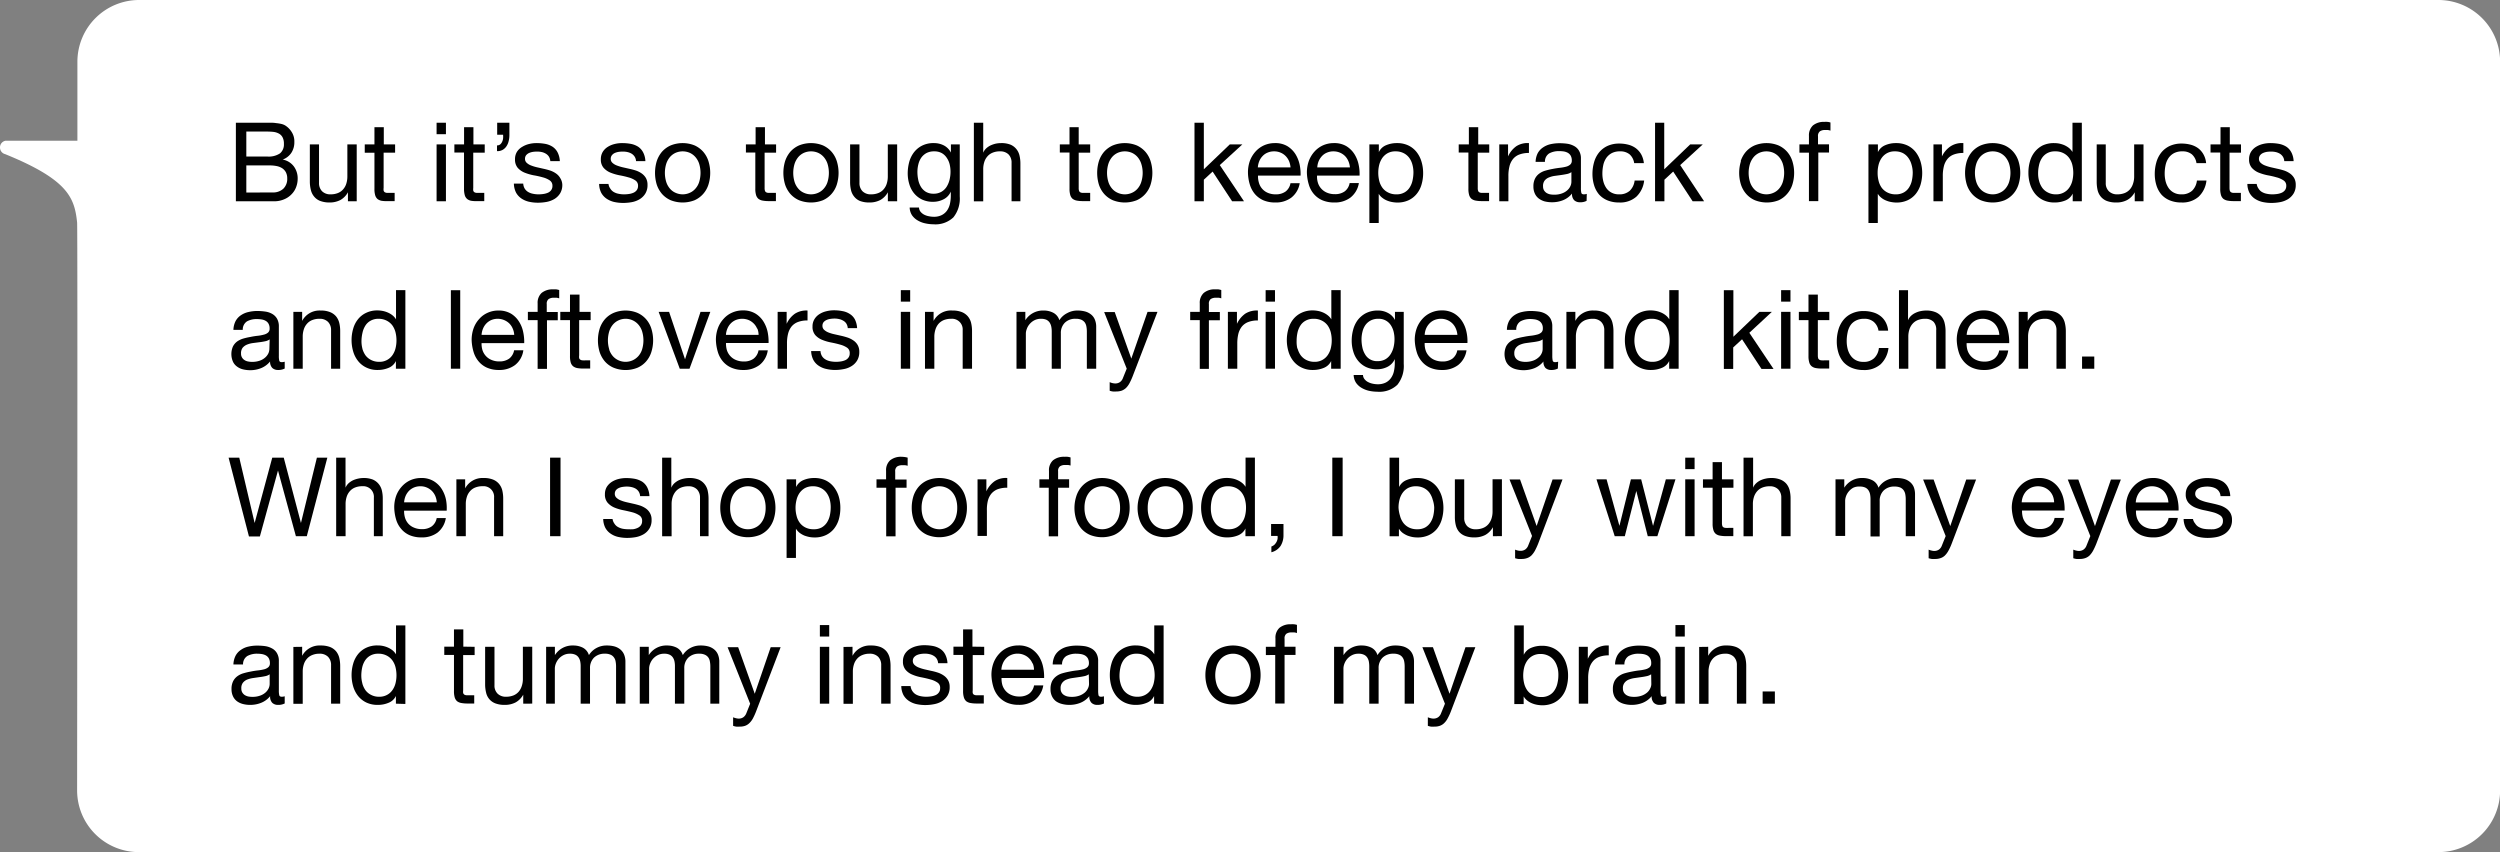 <svg xmlns="http://www.w3.org/2000/svg" viewBox="0 0 435.71 148.53"><rect x="0" y="0" width="435.71" height="148.53" fill="#808080" stroke="none"/><defs><style>.cls-1{fill:#fff;}</style></defs><title>6</title><g id="Laag_2" data-name="Laag 2"><g id="Laag_1-2" data-name="Laag 1"><path class="cls-1" d="M0,25.72a1.18,1.18,0,0,0,.89,1.14l0,0c11,4.47,12.1,7.62,12.55,11.92.11,1.06,0,99,0,99a10.76,10.76,0,0,0,10.73,10.73H425a10.76,10.76,0,0,0,10.73-10.73V10.73A10.76,10.76,0,0,0,425,0H24.22A10.76,10.76,0,0,0,13.49,10.73v13.8H.94l0,0A1.18,1.18,0,0,0,0,25.72Z"/><path d="M46.07,21.39h1c.34,0,.67,0,1,.06a7.76,7.76,0,0,1,.92.14,2.38,2.38,0,0,1,.74.29A3.55,3.55,0,0,1,50.83,23a3,3,0,0,1,.47,1.75,3.34,3.34,0,0,1-.52,1.88,3.08,3.08,0,0,1-1.51,1.18v0A3.14,3.14,0,0,1,51.21,29a3.51,3.51,0,0,1,.67,2.15,4.1,4.1,0,0,1-.27,1.46,3.52,3.52,0,0,1-.8,1.25,3.78,3.78,0,0,1-1.3.88,4.36,4.36,0,0,1-1.79.34H41.11V21.39Zm.5,5.89a3.54,3.54,0,0,0,2.23-.55,2,2,0,0,0,.68-1.64,2.35,2.35,0,0,0-.23-1.15,1.58,1.58,0,0,0-.63-.65,2.68,2.68,0,0,0-.93-.3,10,10,0,0,0-1.12-.06H42.93v4.35Zm.92,6.26a2.62,2.62,0,0,0,1.89-.65,2.37,2.37,0,0,0,.68-1.8A2.28,2.28,0,0,0,49.81,30a2,2,0,0,0-.66-.7,2.84,2.84,0,0,0-.95-.36,5.8,5.8,0,0,0-1.11-.11H42.93v4.73Z"/><path d="M60.64,35.08V33.51h0a3.37,3.37,0,0,1-1.32,1.35,4,4,0,0,1-1.9.43A4.49,4.49,0,0,1,55.75,35a2.53,2.53,0,0,1-1-.74,2.79,2.79,0,0,1-.57-1.14A6.08,6.08,0,0,1,54,31.68V25.17H55.6v6.71a2,2,0,0,0,.53,1.45,2,2,0,0,0,1.48.54,3.34,3.34,0,0,0,1.29-.23,2.33,2.33,0,0,0,.91-.65,2.67,2.67,0,0,0,.55-1,4.08,4.08,0,0,0,.18-1.24V25.17h1.63v9.91Z"/><path d="M68.86,25.17v1.44h-2v6.15a1.5,1.5,0,0,0,0,.46.5.5,0,0,0,.18.27.85.85,0,0,0,.37.12,5.29,5.29,0,0,0,.63,0h.74v1.44H67.62A5.7,5.7,0,0,1,66.53,35a1.68,1.68,0,0,1-.73-.31,1.41,1.41,0,0,1-.41-.66,3.75,3.75,0,0,1-.13-1.11v-6.3H63.57V25.17h1.69v-3h1.63v3Z"/><path d="M76.09,23.39v-2h1.63v2Zm1.63,1.78v9.91H76.09V25.17Z"/><path d="M84.48,25.17v1.44h-2v6.15a1.89,1.89,0,0,0,0,.46.5.5,0,0,0,.18.27.85.85,0,0,0,.37.12,5.29,5.29,0,0,0,.63,0h.74v1.44H83.24A5.59,5.59,0,0,1,82.16,35a1.63,1.63,0,0,1-.73-.31A1.35,1.35,0,0,1,81,34a4.11,4.11,0,0,1-.13-1.11v-6.3H79.19V25.17h1.69v-3h1.63v3Z"/><path d="M88.78,21.39v2.13a4.21,4.21,0,0,1-.13,1.08,2.66,2.66,0,0,1-.38.89,2,2,0,0,1-.65.62,1.88,1.88,0,0,1-1,.23v-1a.85.85,0,0,0,.54-.16,1.27,1.27,0,0,0,.34-.44,1.83,1.83,0,0,0,.18-.6,3.67,3.67,0,0,0,0-.66H86.65V21.39Z"/><path d="M91.44,32.86a1.84,1.84,0,0,0,.61.6,2.56,2.56,0,0,0,.84.31,4.43,4.43,0,0,0,1,.1,5.7,5.7,0,0,0,.8-.06,3.19,3.19,0,0,0,.78-.21,1.36,1.36,0,0,0,.58-.45,1.17,1.17,0,0,0,.23-.76,1.08,1.08,0,0,0-.47-.95,3.92,3.92,0,0,0-1.2-.53A15,15,0,0,0,93,30.55a8.75,8.75,0,0,1-1.57-.46,3.25,3.25,0,0,1-1.2-.84,2.2,2.2,0,0,1-.47-1.49,2.43,2.43,0,0,1,.33-1.29A2.65,2.65,0,0,1,91,25.6a4.22,4.22,0,0,1,1.19-.5,5.42,5.42,0,0,1,1.32-.16,8.35,8.35,0,0,1,1.55.14,3.57,3.57,0,0,1,1.25.5,2.63,2.63,0,0,1,.88,1,3.75,3.75,0,0,1,.38,1.5H95.91a1.68,1.68,0,0,0-.25-.79,1.65,1.65,0,0,0-.54-.51,2.34,2.34,0,0,0-.71-.28,3.62,3.62,0,0,0-.8-.08,4.68,4.68,0,0,0-.74.05,2.84,2.84,0,0,0-.68.2,1.5,1.5,0,0,0-.5.39,1,1,0,0,0-.19.62.91.91,0,0,0,.3.7,2.27,2.27,0,0,0,.76.46,7.44,7.44,0,0,0,1,.31l1.15.26a11.75,11.75,0,0,1,1.2.32,4,4,0,0,1,1,.51,2.43,2.43,0,0,1,.73.8A2.27,2.27,0,0,1,98,32.18a2.78,2.78,0,0,1-.37,1.5,3,3,0,0,1-1,1,4.26,4.26,0,0,1-1.36.51,8.66,8.66,0,0,1-1.51.14,7.26,7.26,0,0,1-1.57-.17,3.94,3.94,0,0,1-1.32-.57,3,3,0,0,1-.92-1A3.67,3.67,0,0,1,89.56,32h1.63A1.94,1.94,0,0,0,91.44,32.86Z"/><path d="M106.36,32.86a1.72,1.72,0,0,0,.6.6,2.56,2.56,0,0,0,.84.31,4.5,4.5,0,0,0,1,.1,5.73,5.73,0,0,0,.81-.06,3,3,0,0,0,.77-.21,1.46,1.46,0,0,0,.59-.45,1.23,1.23,0,0,0,.23-.76,1.06,1.06,0,0,0-.48-.95,3.92,3.92,0,0,0-1.2-.53,15,15,0,0,0-1.56-.36,8.89,8.89,0,0,1-1.56-.46,3.25,3.25,0,0,1-1.2-.84,2.15,2.15,0,0,1-.48-1.49,2.43,2.43,0,0,1,.33-1.29,2.68,2.68,0,0,1,.87-.87,4,4,0,0,1,1.19-.5,5.34,5.34,0,0,1,1.31-.16,8.27,8.27,0,0,1,1.55.14,3.7,3.7,0,0,1,1.26.5,2.69,2.69,0,0,1,.87,1,3.59,3.59,0,0,1,.38,1.5h-1.63a1.57,1.57,0,0,0-.25-.79,1.72,1.72,0,0,0-.53-.51,2.51,2.51,0,0,0-.72-.28,3.56,3.56,0,0,0-.8-.08,4.68,4.68,0,0,0-.74.05,2.84,2.84,0,0,0-.68.2,1.37,1.37,0,0,0-.49.39,1,1,0,0,0-.2.62.91.91,0,0,0,.3.7,2.27,2.27,0,0,0,.76.46,7.88,7.88,0,0,0,1,.31l1.15.26a11.75,11.75,0,0,1,1.2.32,4,4,0,0,1,1,.51,2.54,2.54,0,0,1,.73.8,2.37,2.37,0,0,1,.27,1.18,2.78,2.78,0,0,1-.37,1.5,3,3,0,0,1-1,1,4.17,4.17,0,0,1-1.36.51,8.55,8.55,0,0,1-1.5.14,7.36,7.36,0,0,1-1.58-.17,4,4,0,0,1-1.32-.57,3,3,0,0,1-.92-1,3.53,3.53,0,0,1-.38-1.57h1.63A1.74,1.74,0,0,0,106.36,32.86Z"/><path d="M114.46,28.09a4.92,4.92,0,0,1,.92-1.65,4.47,4.47,0,0,1,1.52-1.1,5.58,5.58,0,0,1,4.15,0,4.49,4.49,0,0,1,1.5,1.1,4.6,4.6,0,0,1,.92,1.65,6.87,6.87,0,0,1,0,4.08,4.51,4.51,0,0,1-.92,1.63,4.36,4.36,0,0,1-1.5,1.1,5.72,5.72,0,0,1-4.15,0,4.34,4.34,0,0,1-1.52-1.1,4.83,4.83,0,0,1-.92-1.63,7.09,7.09,0,0,1,0-4.08Zm1.66,3.64a3.31,3.31,0,0,0,.66,1.17,2.69,2.69,0,0,0,1,.72,3,3,0,0,0,2.4,0,2.74,2.74,0,0,0,1-.72,3.18,3.18,0,0,0,.67-1.17,5.45,5.45,0,0,0,0-3.2,3.4,3.4,0,0,0-.67-1.18,2.89,2.89,0,0,0-1-.73,3.12,3.12,0,0,0-2.4,0,2.83,2.83,0,0,0-1,.73,3.55,3.55,0,0,0-.66,1.18,5.45,5.45,0,0,0,0,3.2Z"/><path d="M135.26,25.17v1.44h-2v6.15a1.5,1.5,0,0,0,.05.46.5.5,0,0,0,.18.27.85.85,0,0,0,.37.12,5.29,5.29,0,0,0,.63,0h.74v1.44H134a5.7,5.7,0,0,1-1.09-.09,1.68,1.68,0,0,1-.73-.31,1.41,1.41,0,0,1-.41-.66,3.75,3.75,0,0,1-.13-1.11v-6.3H130V25.17h1.69v-3h1.63v3Z"/><path d="M136.83,28.09a4.92,4.92,0,0,1,.92-1.65,4.47,4.47,0,0,1,1.52-1.1,5.58,5.58,0,0,1,4.15,0,4.49,4.49,0,0,1,1.5,1.1,4.6,4.6,0,0,1,.92,1.65,6.87,6.87,0,0,1,0,4.08,4.51,4.51,0,0,1-.92,1.63,4.36,4.36,0,0,1-1.5,1.1,5.72,5.72,0,0,1-4.15,0,4.34,4.34,0,0,1-1.52-1.1,4.83,4.83,0,0,1-.92-1.63,7.09,7.09,0,0,1,0-4.08Zm1.66,3.64a3.31,3.31,0,0,0,.66,1.17,2.69,2.69,0,0,0,1,.72,3,3,0,0,0,2.4,0,2.74,2.74,0,0,0,1-.72,3.18,3.18,0,0,0,.67-1.17,5.45,5.45,0,0,0,0-3.2,3.4,3.4,0,0,0-.67-1.18,2.89,2.89,0,0,0-1-.73,3.12,3.12,0,0,0-2.4,0,2.83,2.83,0,0,0-1,.73,3.55,3.55,0,0,0-.66,1.18,5.45,5.45,0,0,0,0,3.2Z"/><path d="M154.74,35.08V33.51h0a3.37,3.37,0,0,1-1.32,1.35,4,4,0,0,1-1.9.43,4.49,4.49,0,0,1-1.63-.26,2.53,2.53,0,0,1-1-.74,2.79,2.79,0,0,1-.57-1.14,6.08,6.08,0,0,1-.16-1.47V25.17h1.63v6.71a2,2,0,0,0,.53,1.45,2,2,0,0,0,1.48.54,3.34,3.34,0,0,0,1.29-.23,2.33,2.33,0,0,0,.91-.65,2.67,2.67,0,0,0,.55-1,4.08,4.08,0,0,0,.18-1.24V25.17h1.63v9.91Z"/><path d="M166.16,37.88a4.54,4.54,0,0,1-3.49,1.21,6.76,6.76,0,0,1-1.4-.16,4.3,4.3,0,0,1-1.31-.5,3.09,3.09,0,0,1-1-.9,2.64,2.64,0,0,1-.42-1.36h1.63a1.23,1.23,0,0,0,.28.75,2.08,2.08,0,0,0,.63.5,3,3,0,0,0,.82.27,4.14,4.14,0,0,0,.84.09,2.94,2.94,0,0,0,1.36-.28,2.52,2.52,0,0,0,.92-.76,3.27,3.27,0,0,0,.53-1.18,6.57,6.57,0,0,0,.16-1.52v-.65h0a2.66,2.66,0,0,1-1.27,1.35,3.92,3.92,0,0,1-1.81.43,4.37,4.37,0,0,1-1.94-.4,4.1,4.1,0,0,1-1.38-1.08,4.55,4.55,0,0,1-.83-1.59,6.44,6.44,0,0,1-.28-1.93,7.68,7.68,0,0,1,.23-1.81,4.9,4.9,0,0,1,.77-1.69,4.15,4.15,0,0,1,1.41-1.24,4.38,4.38,0,0,1,2.17-.49,3.74,3.74,0,0,1,1.73.41,2.92,2.92,0,0,1,1.22,1.24h0V25.17h1.54v9.07A5.23,5.23,0,0,1,166.16,37.88Zm-2.08-4.46a2.65,2.65,0,0,0,.91-.88,4.15,4.15,0,0,0,.51-1.24,5.91,5.91,0,0,0,.16-1.38,5.53,5.53,0,0,0-.15-1.28A3.43,3.43,0,0,0,165,27.5a2.53,2.53,0,0,0-.87-.82,2.63,2.63,0,0,0-1.3-.3,2.83,2.83,0,0,0-1.35.29,2.7,2.7,0,0,0-.91.8,3.44,3.44,0,0,0-.51,1.15,5.51,5.51,0,0,0-.17,1.36,6.78,6.78,0,0,0,.14,1.34,3.81,3.81,0,0,0,.46,1.22,2.59,2.59,0,0,0,.86.88,2.54,2.54,0,0,0,1.34.34A2.65,2.65,0,0,0,164.08,33.42Z"/><path d="M171.36,21.39v5.23h0a2.08,2.08,0,0,1,.53-.77,3.22,3.22,0,0,1,.78-.52,4.76,4.76,0,0,1,.9-.3,4.84,4.84,0,0,1,.91-.09,4.27,4.27,0,0,1,1.63.27,2.63,2.63,0,0,1,1,.74,2.77,2.77,0,0,1,.57,1.15,6,6,0,0,1,.16,1.46v6.52H176.3V28.37a2,2,0,0,0-.53-1.46,2,2,0,0,0-1.48-.53,3.17,3.17,0,0,0-1.29.23,2.33,2.33,0,0,0-.91.65,2.67,2.67,0,0,0-.55,1,4,4,0,0,0-.18,1.23v5.6h-1.63V21.39Z"/><path d="M190,25.17v1.44h-2v6.15a1.5,1.5,0,0,0,.05.46.5.5,0,0,0,.18.27.85.85,0,0,0,.37.12,5.22,5.22,0,0,0,.62,0H190v1.44h-1.24a5.63,5.63,0,0,1-1.09-.09,1.68,1.68,0,0,1-.73-.31,1.41,1.41,0,0,1-.41-.66,3.75,3.75,0,0,1-.13-1.11v-6.3h-1.69V25.17h1.69v-3H188v3Z"/><path d="M191.52,28.09a4.76,4.76,0,0,1,.92-1.65,4.47,4.47,0,0,1,1.52-1.1,5.58,5.58,0,0,1,4.15,0,4.49,4.49,0,0,1,1.5,1.1,4.6,4.6,0,0,1,.92,1.65,6.87,6.87,0,0,1,0,4.08,4.51,4.51,0,0,1-.92,1.63,4.36,4.36,0,0,1-1.5,1.1,5.72,5.72,0,0,1-4.15,0,4.34,4.34,0,0,1-1.52-1.1,4.67,4.67,0,0,1-.92-1.63,7.09,7.09,0,0,1,0-4.08Zm1.66,3.64a3.31,3.31,0,0,0,.66,1.17,2.69,2.69,0,0,0,1,.72,3,3,0,0,0,2.4,0,2.74,2.74,0,0,0,1-.72,3.17,3.17,0,0,0,.66-1.17,5.24,5.24,0,0,0,0-3.2,3.38,3.38,0,0,0-.66-1.18,2.89,2.89,0,0,0-1-.73,3.12,3.12,0,0,0-2.4,0,2.83,2.83,0,0,0-1,.73,3.55,3.55,0,0,0-.66,1.18,5.45,5.45,0,0,0,0,3.2Z"/><path d="M209.81,21.39V29.5l4.52-4.33h2.19l-3.93,3.6,4.22,6.31h-2.07l-3.4-5.18-1.53,1.42v3.76h-1.63V21.39Z"/><path d="M225.05,34.45a4.5,4.5,0,0,1-2.8.84,5.19,5.19,0,0,1-2.06-.38,4.19,4.19,0,0,1-1.47-1.08,4.68,4.68,0,0,1-.89-1.65,7.55,7.55,0,0,1-.33-2.08,6,6,0,0,1,.34-2.08,5.11,5.11,0,0,1,1-1.63,4.49,4.49,0,0,1,1.48-1.07,4.6,4.6,0,0,1,1.87-.38,4.09,4.09,0,0,1,2.19.54,4.43,4.43,0,0,1,1.4,1.39,5.76,5.76,0,0,1,.73,1.84,7.91,7.91,0,0,1,.16,1.9h-7.42a3.87,3.87,0,0,0,.16,1.24,2.69,2.69,0,0,0,1.53,1.75,3.36,3.36,0,0,0,1.4.27,2.85,2.85,0,0,0,1.7-.48,2.3,2.3,0,0,0,.87-1.46h1.61A4,4,0,0,1,225.05,34.45Zm-.39-6.37a2.91,2.91,0,0,0-.6-.89,2.67,2.67,0,0,0-.88-.59,2.73,2.73,0,0,0-1.12-.22,2.79,2.79,0,0,0-1.14.22,2.42,2.42,0,0,0-.87.6,2.79,2.79,0,0,0-.58.89,3.54,3.54,0,0,0-.25,1.09h5.7A3.68,3.68,0,0,0,224.66,28.08Z"/><path d="M235.34,34.45a4.5,4.5,0,0,1-2.8.84,5.22,5.22,0,0,1-2.06-.38A4.07,4.07,0,0,1,229,33.83a4.38,4.38,0,0,1-.89-1.65,7.94,7.94,0,0,1-.34-2.08,6,6,0,0,1,.35-2.08,5.09,5.09,0,0,1,1-1.63,4.49,4.49,0,0,1,1.48-1.07,4.6,4.6,0,0,1,1.87-.38,4.09,4.09,0,0,1,2.19.54,4.43,4.43,0,0,1,1.4,1.39,5.54,5.54,0,0,1,.73,1.84,7.43,7.43,0,0,1,.16,1.9h-7.41a3.61,3.61,0,0,0,.15,1.24,2.65,2.65,0,0,0,.56,1,2.74,2.74,0,0,0,1,.72,3.4,3.4,0,0,0,1.4.27,2.83,2.83,0,0,0,1.7-.48,2.3,2.3,0,0,0,.87-1.46h1.61A4,4,0,0,1,235.34,34.45ZM235,28.08a2.88,2.88,0,0,0-.59-.89,2.84,2.84,0,0,0-2-.81,2.79,2.79,0,0,0-1.14.22,2.42,2.42,0,0,0-.87.6,3.18,3.18,0,0,0-.58.89,3.27,3.27,0,0,0-.24,1.09h5.69A3.4,3.4,0,0,0,235,28.08Z"/><path d="M240.31,25.17v1.34h0a2.39,2.39,0,0,1,1.26-1.2,4.74,4.74,0,0,1,1.9-.37,4.47,4.47,0,0,1,2,.42,4.07,4.07,0,0,1,1.42,1.14,4.92,4.92,0,0,1,.85,1.66,6.79,6.79,0,0,1,.29,2,6.91,6.91,0,0,1-.28,2,4.51,4.51,0,0,1-.84,1.63,4,4,0,0,1-1.42,1.11,4.58,4.58,0,0,1-2,.4,5,5,0,0,1-.82-.08,4.08,4.08,0,0,1-.89-.25,3.27,3.27,0,0,1-.83-.47,2.31,2.31,0,0,1-.66-.73h0v5.09h-1.63V25.17Zm5.85,3.52a3.56,3.56,0,0,0-.55-1.18,2.76,2.76,0,0,0-1-.83,3,3,0,0,0-1.37-.3,2.76,2.76,0,0,0-1.4.32,2.85,2.85,0,0,0-.94.85,3.82,3.82,0,0,0-.53,1.2,5.68,5.68,0,0,0-.16,1.36,5.92,5.92,0,0,0,.17,1.41,3.48,3.48,0,0,0,.55,1.2,2.7,2.7,0,0,0,1,.83,3,3,0,0,0,1.43.32,2.72,2.72,0,0,0,1.41-.33,2.5,2.5,0,0,0,.91-.86,3.69,3.69,0,0,0,.5-1.22,6.72,6.72,0,0,0,.16-1.42A5.12,5.12,0,0,0,246.16,28.69Z"/><path d="M259.55,25.17v1.44h-2v6.15a1.5,1.5,0,0,0,.05.46.5.5,0,0,0,.18.27.85.85,0,0,0,.37.12,5.29,5.29,0,0,0,.63,0h.74v1.44h-1.24a5.7,5.7,0,0,1-1.09-.09,1.68,1.68,0,0,1-.73-.31,1.41,1.41,0,0,1-.41-.66,3.75,3.75,0,0,1-.13-1.11v-6.3h-1.69V25.17H256v-3h1.63v3Z"/><path d="M262.83,25.17v2.09h0a4.37,4.37,0,0,1,1.46-1.79,3.63,3.63,0,0,1,2.18-.53v1.72a4.6,4.6,0,0,0-1.67.27,2.59,2.59,0,0,0-1.11.79,3.25,3.25,0,0,0-.61,1.25,6.75,6.75,0,0,0-.19,1.7v4.41H261.3V25.17Z"/><path d="M276.52,35a2.26,2.26,0,0,1-1.17.25,1.4,1.4,0,0,1-1-.36,1.52,1.52,0,0,1-.37-1.16,3.85,3.85,0,0,1-1.56,1.16,5.14,5.14,0,0,1-1.93.36,5.34,5.34,0,0,1-1.28-.15,3.22,3.22,0,0,1-1-.48,2.29,2.29,0,0,1-.7-.86,2.87,2.87,0,0,1-.26-1.27,2.94,2.94,0,0,1,.29-1.38,2.45,2.45,0,0,1,.75-.87,3.36,3.36,0,0,1,1.08-.51,11.81,11.81,0,0,1,1.24-.29c.44-.09.87-.15,1.27-.2a6.76,6.76,0,0,0,1.06-.19,1.73,1.73,0,0,0,.73-.37.88.88,0,0,0,.27-.7,1.68,1.68,0,0,0-.2-.86,1.38,1.38,0,0,0-.52-.5,2.28,2.28,0,0,0-.71-.23,5.06,5.06,0,0,0-.77-.05,3.49,3.49,0,0,0-1.73.39,1.67,1.67,0,0,0-.75,1.48h-1.63A3.57,3.57,0,0,1,268,26.7a2.83,2.83,0,0,1,.92-1,3.78,3.78,0,0,1,1.31-.57,7.22,7.22,0,0,1,1.58-.17,9.8,9.8,0,0,1,1.33.09,3.54,3.54,0,0,1,1.2.4,2.14,2.14,0,0,1,.86.83,2.6,2.6,0,0,1,.33,1.39v5.09a3.42,3.42,0,0,0,.07.84q.06.27.45.27a1.66,1.66,0,0,0,.5-.08ZM273.87,30a2,2,0,0,1-.8.33c-.34.07-.68.13-1.05.18l-1.1.15a4.18,4.18,0,0,0-1,.28,1.76,1.76,0,0,0-.72.54,1.54,1.54,0,0,0-.27,1,1.32,1.32,0,0,0,.16.68,1.51,1.51,0,0,0,.42.45,2,2,0,0,0,.6.25,3.48,3.48,0,0,0,.73.07,3.77,3.77,0,0,0,1.38-.22,2.75,2.75,0,0,0,.94-.55,2.16,2.16,0,0,0,.54-.73,1.88,1.88,0,0,0,.17-.73Z"/><path d="M284,26.89a2.5,2.5,0,0,0-1.65-.51,3,3,0,0,0-1.47.32,2.72,2.72,0,0,0-.95.86,3.53,3.53,0,0,0-.51,1.24,6.93,6.93,0,0,0-.15,1.45,5.4,5.4,0,0,0,.16,1.34,3.69,3.69,0,0,0,.51,1.16,2.51,2.51,0,0,0,.9.81,2.63,2.63,0,0,0,1.32.31,2.66,2.66,0,0,0,1.89-.63,2.93,2.93,0,0,0,.84-1.78h1.66a4.53,4.53,0,0,1-1.37,2.83,4.27,4.27,0,0,1-3,1,5.21,5.21,0,0,1-2-.36,4,4,0,0,1-1.46-1,4.52,4.52,0,0,1-.88-1.6,6.61,6.61,0,0,1-.3-2,7.31,7.31,0,0,1,.29-2.08,4.76,4.76,0,0,1,.87-1.69,4.14,4.14,0,0,1,1.47-1.13,4.87,4.87,0,0,1,2.05-.41,6.16,6.16,0,0,1,1.58.2,3.87,3.87,0,0,1,1.31.62,3.58,3.58,0,0,1,.93,1.07,4.05,4.05,0,0,1,.46,1.52h-1.69A2.51,2.51,0,0,0,284,26.89Z"/><path d="M290.05,21.39V29.5l4.52-4.33h2.19l-3.93,3.6L297,35.08H295l-3.39-5.18-1.53,1.42v3.76h-1.63V21.39Z"/><path d="M303.37,28.09a4.76,4.76,0,0,1,.92-1.65,4.38,4.38,0,0,1,1.52-1.1,5.56,5.56,0,0,1,4.14,0,4.43,4.43,0,0,1,1.51,1.1,4.6,4.6,0,0,1,.92,1.65,6.87,6.87,0,0,1,0,4.08,4.51,4.51,0,0,1-.92,1.63A4.3,4.3,0,0,1,310,34.9a5.69,5.69,0,0,1-4.14,0,4.25,4.25,0,0,1-1.52-1.1,4.67,4.67,0,0,1-.92-1.63,6.87,6.87,0,0,1,0-4.08ZM305,31.73a3.31,3.31,0,0,0,.66,1.17,2.69,2.69,0,0,0,1,.72,3,3,0,0,0,2.39,0,2.69,2.69,0,0,0,1-.72,3.31,3.31,0,0,0,.66-1.17,5.45,5.45,0,0,0,0-3.2,3.55,3.55,0,0,0-.66-1.18,2.83,2.83,0,0,0-1-.73,3.1,3.1,0,0,0-2.39,0,2.83,2.83,0,0,0-1,.73,3.55,3.55,0,0,0-.66,1.18,5.45,5.45,0,0,0,0,3.2Z"/><path d="M313.61,26.61V25.17h1.66V23.69a2.36,2.36,0,0,1,.7-1.83,3,3,0,0,1,2-.62,3.46,3.46,0,0,1,.52,0,2.47,2.47,0,0,1,.53.11v1.42a2.07,2.07,0,0,0-.46-.11l-.46,0a1.53,1.53,0,0,0-.92.23,1,1,0,0,0-.33.88v1.38h1.92v1.44H316.9v8.47h-1.63V26.61Z"/><path d="M327.29,25.17v1.34h0a2.44,2.44,0,0,1,1.27-1.2,4.65,4.65,0,0,1,1.89-.37,4.51,4.51,0,0,1,2,.42,4.07,4.07,0,0,1,1.42,1.14,5.11,5.11,0,0,1,.85,1.66,6.79,6.79,0,0,1,.29,2,7.27,7.27,0,0,1-.28,2,4.85,4.85,0,0,1-.84,1.63,4,4,0,0,1-1.42,1.11,4.59,4.59,0,0,1-2,.4,5,5,0,0,1-.81-.08,4.08,4.08,0,0,1-.89-.25,3.17,3.17,0,0,1-.84-.47,2.58,2.58,0,0,1-.66-.73h0v5.09h-1.63V25.17Zm5.86,3.52a3.58,3.58,0,0,0-.56-1.18,2.72,2.72,0,0,0-.95-.83,3,3,0,0,0-1.38-.3,2.72,2.72,0,0,0-1.39.32,2.75,2.75,0,0,0-.94.85,3.61,3.61,0,0,0-.53,1.2,5.68,5.68,0,0,0-.16,1.36,5.45,5.45,0,0,0,.17,1.41,3.47,3.47,0,0,0,.54,1.2,2.79,2.79,0,0,0,1,.83,3.06,3.06,0,0,0,1.44.32,2.78,2.78,0,0,0,1.41-.33,2.5,2.5,0,0,0,.91-.86,3.69,3.69,0,0,0,.5-1.22,6.71,6.71,0,0,0,.15-1.42A5.11,5.11,0,0,0,333.15,28.69Z"/><path d="M338.45,25.17v2.09h0A4.37,4.37,0,0,1,340,25.47a3.63,3.63,0,0,1,2.18-.53v1.72a4.6,4.6,0,0,0-1.67.27,2.59,2.59,0,0,0-1.11.79,3.25,3.25,0,0,0-.61,1.25,6.75,6.75,0,0,0-.19,1.7v4.41h-1.63V25.17Z"/><path d="M342.78,28.09a4.76,4.76,0,0,1,.92-1.65,4.47,4.47,0,0,1,1.52-1.1,5.58,5.58,0,0,1,4.15,0,4.49,4.49,0,0,1,1.5,1.1,4.6,4.6,0,0,1,.92,1.65,6.87,6.87,0,0,1,0,4.08,4.51,4.51,0,0,1-.92,1.63,4.36,4.36,0,0,1-1.5,1.1,5.72,5.72,0,0,1-4.15,0,4.34,4.34,0,0,1-1.52-1.1,4.67,4.67,0,0,1-.92-1.63,7.09,7.09,0,0,1,0-4.08Zm1.66,3.64a3.31,3.31,0,0,0,.66,1.17,2.69,2.69,0,0,0,1,.72,2.9,2.9,0,0,0,1.2.25,2.82,2.82,0,0,0,1.19-.25,2.69,2.69,0,0,0,1-.72,3.31,3.31,0,0,0,.66-1.17,5.45,5.45,0,0,0,0-3.2,3.55,3.55,0,0,0-.66-1.18,2.83,2.83,0,0,0-1-.73,3,3,0,0,0-1.19-.24,3.06,3.06,0,0,0-1.2.24,2.83,2.83,0,0,0-1,.73,3.55,3.55,0,0,0-.66,1.18,5.45,5.45,0,0,0,0,3.2Z"/><path d="M361.24,35.08V33.74h0a2.44,2.44,0,0,1-1.26,1.19,4.91,4.91,0,0,1-1.9.36,4.47,4.47,0,0,1-2-.42,4.07,4.07,0,0,1-1.42-1.13,5,5,0,0,1-.85-1.65,6.52,6.52,0,0,1-.29-2,6.86,6.86,0,0,1,.28-2,4.55,4.55,0,0,1,.84-1.64A4.23,4.23,0,0,1,356,25.35a4.58,4.58,0,0,1,2-.41,5,5,0,0,1,.83.07,5.14,5.14,0,0,1,.88.26,4.07,4.07,0,0,1,.83.48,2.76,2.76,0,0,1,.66.74h0v-5.1h1.63V35.08Zm-5.85-3.52a3.65,3.65,0,0,0,.55,1.18,2.63,2.63,0,0,0,1,.82,2.86,2.86,0,0,0,1.37.31,2.71,2.71,0,0,0,2.34-1.18,3.63,3.63,0,0,0,.53-1.2,6.17,6.17,0,0,0,.16-1.36,6,6,0,0,0-.17-1.41,3.52,3.52,0,0,0-.55-1.19,2.73,2.73,0,0,0-1-.84,3,3,0,0,0-1.44-.31,2.72,2.72,0,0,0-1.39.32,2.54,2.54,0,0,0-.92.86,3.54,3.54,0,0,0-.5,1.23,6.06,6.06,0,0,0-.16,1.42A4.74,4.74,0,0,0,355.39,31.56Z"/><path d="M372.05,35.08V33.51h0a3.31,3.31,0,0,1-1.32,1.35,3.92,3.92,0,0,1-1.9.43,4.53,4.53,0,0,1-1.63-.26,2.6,2.6,0,0,1-1.05-.74,2.79,2.79,0,0,1-.57-1.14,6.62,6.62,0,0,1-.16-1.47V25.17H367v6.71a1.94,1.94,0,0,0,.54,1.45,2,2,0,0,0,1.47.54,3.43,3.43,0,0,0,1.3-.23,2.41,2.41,0,0,0,.91-.65,2.79,2.79,0,0,0,.54-1,3.79,3.79,0,0,0,.19-1.24V25.17h1.63v9.91Z"/><path d="M382,26.89a2.5,2.5,0,0,0-1.65-.51,3,3,0,0,0-1.47.32,2.72,2.72,0,0,0-.95.86,3.53,3.53,0,0,0-.51,1.24,6.93,6.93,0,0,0-.15,1.45,5.4,5.4,0,0,0,.16,1.34,3.69,3.69,0,0,0,.51,1.16,2.51,2.51,0,0,0,.9.81,2.63,2.63,0,0,0,1.32.31,2.66,2.66,0,0,0,1.89-.63,2.93,2.93,0,0,0,.84-1.78h1.66a4.53,4.53,0,0,1-1.37,2.83,4.27,4.27,0,0,1-3,1,5.21,5.21,0,0,1-2-.36,4,4,0,0,1-1.46-1,4.52,4.52,0,0,1-.88-1.6,6.61,6.61,0,0,1-.3-2,7.31,7.31,0,0,1,.29-2.08,4.76,4.76,0,0,1,.87-1.69,4.14,4.14,0,0,1,1.47-1.13,4.87,4.87,0,0,1,2.05-.41,6.16,6.16,0,0,1,1.58.2,3.87,3.87,0,0,1,1.31.62,3.42,3.42,0,0,1,.92,1.07,3.72,3.72,0,0,1,.46,1.52h-1.68A2.51,2.51,0,0,0,382,26.89Z"/><path d="M390.57,25.17v1.44h-2v6.15a1.89,1.89,0,0,0,.05.46.52.52,0,0,0,.19.27.8.8,0,0,0,.37.12,5.22,5.22,0,0,0,.62,0h.75v1.44h-1.25a5.59,5.59,0,0,1-1.08-.09,1.68,1.68,0,0,1-.73-.31,1.41,1.41,0,0,1-.41-.66,3.75,3.75,0,0,1-.13-1.11v-6.3h-1.69V25.17H387v-3h1.62v3Z"/><path d="M393.62,32.86a1.72,1.72,0,0,0,.6.6,2.56,2.56,0,0,0,.84.31,4.5,4.5,0,0,0,1,.1,5.73,5.73,0,0,0,.81-.06,3,3,0,0,0,.77-.21,1.46,1.46,0,0,0,.59-.45,1.23,1.23,0,0,0,.23-.76,1.06,1.06,0,0,0-.48-.95,3.92,3.92,0,0,0-1.2-.53,15,15,0,0,0-1.56-.36,8.89,8.89,0,0,1-1.56-.46,3.25,3.25,0,0,1-1.2-.84,2.15,2.15,0,0,1-.48-1.49,2.43,2.43,0,0,1,.33-1.29,2.78,2.78,0,0,1,.87-.87,4.1,4.1,0,0,1,1.19-.5,5.34,5.34,0,0,1,1.31-.16,8.27,8.27,0,0,1,1.55.14,3.7,3.7,0,0,1,1.26.5,2.69,2.69,0,0,1,.87,1,3.59,3.59,0,0,1,.38,1.5h-1.63a1.57,1.57,0,0,0-.25-.79,1.72,1.72,0,0,0-.53-.51,2.51,2.51,0,0,0-.72-.28,3.56,3.56,0,0,0-.8-.08,4.68,4.68,0,0,0-.74.05,2.76,2.76,0,0,0-.67.2,1.32,1.32,0,0,0-.5.39,1,1,0,0,0-.2.62.91.91,0,0,0,.3.7,2.27,2.27,0,0,0,.76.46,7.88,7.88,0,0,0,1,.31l1.15.26a11.75,11.75,0,0,1,1.2.32,4,4,0,0,1,1,.51,2.54,2.54,0,0,1,.73.8,2.37,2.37,0,0,1,.27,1.18,2.78,2.78,0,0,1-.37,1.5,3,3,0,0,1-1,1,4.17,4.17,0,0,1-1.36.51,8.46,8.46,0,0,1-1.5.14,7.2,7.2,0,0,1-1.57-.17,4.09,4.09,0,0,1-1.33-.57,3,3,0,0,1-.92-1,3.53,3.53,0,0,1-.38-1.57h1.63A1.74,1.74,0,0,0,393.62,32.86Z"/><path d="M49.62,64.23a2.39,2.39,0,0,1-1.17.25,1.4,1.4,0,0,1-1-.36A1.54,1.54,0,0,1,47.07,63a3.9,3.9,0,0,1-1.57,1.16,5,5,0,0,1-1.92.36,5.34,5.34,0,0,1-1.28-.16,2.85,2.85,0,0,1-1-.48,2.17,2.17,0,0,1-.7-.85,3.33,3.33,0,0,1,0-2.65,2.57,2.57,0,0,1,.75-.88A3.84,3.84,0,0,1,42.42,59a11.81,11.81,0,0,1,1.24-.28,12.76,12.76,0,0,1,1.27-.2,6.69,6.69,0,0,0,1.06-.2,1.72,1.72,0,0,0,.73-.36.88.88,0,0,0,.27-.7,1.66,1.66,0,0,0-.2-.86,1.31,1.31,0,0,0-.52-.5,2,2,0,0,0-.71-.23,5.09,5.09,0,0,0-.77-.06,3.49,3.49,0,0,0-1.73.39,1.69,1.69,0,0,0-.75,1.49H40.68a3.57,3.57,0,0,1,.39-1.55,2.86,2.86,0,0,1,.92-1,3.77,3.77,0,0,1,1.31-.56,6.65,6.65,0,0,1,1.58-.18,9.8,9.8,0,0,1,1.33.1,3.33,3.33,0,0,1,1.2.39,2.28,2.28,0,0,1,.86.83,2.66,2.66,0,0,1,.33,1.4v5.09a3.47,3.47,0,0,0,.07.84q.06.27.45.27a2.13,2.13,0,0,0,.5-.08ZM47,59.15a2,2,0,0,1-.8.33c-.34.07-.68.13-1.05.17L44,59.8a4.18,4.18,0,0,0-1,.28,2,2,0,0,0-.72.54,1.57,1.57,0,0,0-.27,1,1.28,1.28,0,0,0,.16.67,1.3,1.3,0,0,0,.42.45,1.62,1.62,0,0,0,.6.25,3.47,3.47,0,0,0,.73.08,4,4,0,0,0,1.38-.22,2.76,2.76,0,0,0,.94-.56,2.27,2.27,0,0,0,.54-.72,1.92,1.92,0,0,0,.17-.73Z"/><path d="M52.66,54.35v1.58h0a3.42,3.42,0,0,1,3.22-1.81,4.27,4.27,0,0,1,1.63.27,2.68,2.68,0,0,1,1.06.75,2.9,2.9,0,0,1,.56,1.14,6.08,6.08,0,0,1,.16,1.47v6.51H57.7v-6.7a2,2,0,0,0-.53-1.46,2,2,0,0,0-1.48-.54,3.34,3.34,0,0,0-1.29.23,2.33,2.33,0,0,0-.91.65,2.67,2.67,0,0,0-.55,1,4.08,4.08,0,0,0-.18,1.24v5.59H51.13V54.35Z"/><path d="M69,64.26V62.92h0a2.39,2.39,0,0,1-1.27,1.19,4.88,4.88,0,0,1-1.9.37,4.36,4.36,0,0,1-2-.43,4,4,0,0,1-1.42-1.13,4.78,4.78,0,0,1-.85-1.65,7.09,7.09,0,0,1,0-4,4.63,4.63,0,0,1,.84-1.64,4,4,0,0,1,1.42-1.11,4.45,4.45,0,0,1,2-.42,4.93,4.93,0,0,1,.82.08,4.19,4.19,0,0,1,.88.26,3.71,3.71,0,0,1,.84.48,2.62,2.62,0,0,1,.66.74h0v-5.1h1.63V64.26Zm-5.85-3.51a3.88,3.88,0,0,0,.55,1.18,2.73,2.73,0,0,0,1,.82,3,3,0,0,0,1.37.31,2.71,2.71,0,0,0,2.34-1.18,3.63,3.63,0,0,0,.53-1.2,5.68,5.68,0,0,0,.16-1.36,5.92,5.92,0,0,0-.17-1.41,3.66,3.66,0,0,0-.55-1.2,2.86,2.86,0,0,0-1-.83A3.06,3.06,0,0,0,66,55.56a2.76,2.76,0,0,0-1.4.33,2.46,2.46,0,0,0-.92.86,3.74,3.74,0,0,0-.5,1.23A6.64,6.64,0,0,0,63,59.4,5.11,5.11,0,0,0,63.16,60.75Z"/><path d="M80.21,50.58V64.26H78.58V50.58Z"/><path d="M89.75,63.63a4.5,4.5,0,0,1-2.79.85,5,5,0,0,1-2.06-.39A4,4,0,0,1,83.43,63a4.53,4.53,0,0,1-.89-1.65,8.09,8.09,0,0,1-.34-2.09,6,6,0,0,1,.35-2.07,4.84,4.84,0,0,1,1-1.63A4.22,4.22,0,0,1,85,54.51a4.44,4.44,0,0,1,1.87-.39,4.15,4.15,0,0,1,2.2.55,4.29,4.29,0,0,1,1.39,1.39,5.26,5.26,0,0,1,.73,1.84,7.94,7.94,0,0,1,.17,1.9H83.93A3.85,3.85,0,0,0,84.08,61a2.76,2.76,0,0,0,.56,1,2.69,2.69,0,0,0,1,.72,3.31,3.31,0,0,0,1.39.27,2.83,2.83,0,0,0,1.7-.48,2.33,2.33,0,0,0,.87-1.46h1.61A3.89,3.89,0,0,1,89.75,63.63Zm-.39-6.36a2.77,2.77,0,0,0-.59-.89,2.93,2.93,0,0,0-3.15-.6,2.68,2.68,0,0,0-.87.61,2.83,2.83,0,0,0-.57.89,3.28,3.28,0,0,0-.25,1.08h5.69A3.11,3.11,0,0,0,89.36,57.27Z"/><path d="M92,55.79V54.35H93.7V52.88a2.33,2.33,0,0,1,.7-1.83,3,3,0,0,1,2-.62l.53,0a3.22,3.22,0,0,1,.53.12V52a2.21,2.21,0,0,0-.46-.11l-.46,0a1.6,1.6,0,0,0-.92.23,1,1,0,0,0-.33.88v1.38h1.92v1.44H95.33v8.47H93.7V55.79Z"/><path d="M102.94,54.35v1.44h-2v6.15a1.53,1.53,0,0,0,0,.47.44.44,0,0,0,.18.26.74.74,0,0,0,.37.13,5.29,5.29,0,0,0,.63,0h.74v1.43H101.7a5.78,5.78,0,0,1-1.09-.08,1.69,1.69,0,0,1-.73-.32,1.38,1.38,0,0,1-.41-.65,3.75,3.75,0,0,1-.13-1.11V55.79H97.65V54.35h1.69v-3H101v3Z"/><path d="M104.51,57.28a4.83,4.83,0,0,1,.92-1.65,4.34,4.34,0,0,1,1.52-1.1,5.46,5.46,0,0,1,4.15,0,4.36,4.36,0,0,1,1.5,1.1,4.52,4.52,0,0,1,.92,1.65,6.83,6.83,0,0,1,0,4.07A4.56,4.56,0,0,1,112.6,63a4.21,4.21,0,0,1-1.5,1.09,5.58,5.58,0,0,1-4.15,0A4.2,4.2,0,0,1,105.43,63a4.87,4.87,0,0,1-.92-1.64,7.05,7.05,0,0,1,0-4.07Zm1.66,3.64a3.31,3.31,0,0,0,.66,1.17,2.94,2.94,0,0,0,1,.72,3,3,0,0,0,2.4,0,3,3,0,0,0,1-.72,3.18,3.18,0,0,0,.67-1.17,5.45,5.45,0,0,0,0-3.2,3.31,3.31,0,0,0-.67-1.18,2.94,2.94,0,0,0-3.38-.73,2.83,2.83,0,0,0-1,.73,3.45,3.45,0,0,0-.66,1.18,5.45,5.45,0,0,0,0,3.2Z"/><path d="M118.47,64.26l-3.68-9.91h1.82l2.78,8.27h0l2.7-8.27h1.71l-3.63,9.91Z"/><path d="M132.35,63.63a4.53,4.53,0,0,1-2.8.85,5,5,0,0,1-2.06-.39A4,4,0,0,1,126,63a4.53,4.53,0,0,1-.89-1.65,8.09,8.09,0,0,1-.34-2.09,6,6,0,0,1,.35-2.07,4.84,4.84,0,0,1,1-1.63,4.22,4.22,0,0,1,1.47-1.07,4.47,4.47,0,0,1,1.87-.39,4.12,4.12,0,0,1,2.2.55,4.32,4.32,0,0,1,1.4,1.39,5.67,5.67,0,0,1,.73,1.84,8.46,8.46,0,0,1,.16,1.9h-7.42a4.15,4.15,0,0,0,.15,1.23,2.76,2.76,0,0,0,.56,1,2.69,2.69,0,0,0,1,.72,3.33,3.33,0,0,0,1.4.27,2.79,2.79,0,0,0,1.69-.48,2.33,2.33,0,0,0,.87-1.46h1.61A3.92,3.92,0,0,1,132.35,63.63Zm-.4-6.36a2.61,2.61,0,0,0-.59-.89,2.86,2.86,0,0,0-.88-.6,3,3,0,0,0-2.26,0,2.72,2.72,0,0,0-.88.61,2.83,2.83,0,0,0-.57.89,3.28,3.28,0,0,0-.25,1.08h5.69A3.11,3.11,0,0,0,132,57.27Z"/><path d="M137.1,54.35v2.09h0a4.33,4.33,0,0,1,1.46-1.78,3.7,3.7,0,0,1,2.18-.54v1.73a4.6,4.6,0,0,0-1.67.27,2.66,2.66,0,0,0-1.11.78,3.37,3.37,0,0,0-.61,1.26,6.69,6.69,0,0,0-.19,1.7v4.4h-1.63V54.35Z"/><path d="M143.25,62.05a1.72,1.72,0,0,0,.61.59,2.57,2.57,0,0,0,.84.32,5.15,5.15,0,0,0,1,.1,5.7,5.7,0,0,0,.8-.06,3.19,3.19,0,0,0,.78-.21,1.36,1.36,0,0,0,.58-.45,1.17,1.17,0,0,0,.23-.76,1.09,1.09,0,0,0-.48-1,4,4,0,0,0-1.19-.52c-.48-.14-1-.26-1.56-.37a8,8,0,0,1-1.57-.46,3.23,3.23,0,0,1-1.2-.83,2.18,2.18,0,0,1-.48-1.5,2.37,2.37,0,0,1,.34-1.28,2.65,2.65,0,0,1,.86-.87,3.84,3.84,0,0,1,1.19-.5,5.42,5.42,0,0,1,1.31-.17,7.58,7.58,0,0,1,1.56.15,3.39,3.39,0,0,1,1.25.5,2.52,2.52,0,0,1,.88.95,3.85,3.85,0,0,1,.38,1.51h-1.63a1.72,1.72,0,0,0-.25-.8,1.52,1.52,0,0,0-.54-.5,2.3,2.3,0,0,0-.72-.28,3.48,3.48,0,0,0-.79-.09,4.71,4.71,0,0,0-.74.06,2.35,2.35,0,0,0-.68.2,1.47,1.47,0,0,0-.5.38,1,1,0,0,0-.19.63.92.92,0,0,0,.3.7,2.44,2.44,0,0,0,.76.46,6.31,6.31,0,0,0,1,.3l1.15.26a11.78,11.78,0,0,1,1.2.33,4,4,0,0,1,1,.51,2.4,2.4,0,0,1,.73.79,2.3,2.3,0,0,1,.28,1.19,2.81,2.81,0,0,1-.37,1.49,2.9,2.9,0,0,1-1,1,3.84,3.84,0,0,1-1.36.51,7.81,7.81,0,0,1-1.51.15A6.69,6.69,0,0,1,144,64.3a3.74,3.74,0,0,1-1.32-.56,2.81,2.81,0,0,1-.92-1,3.66,3.66,0,0,1-.39-1.56H143A1.94,1.94,0,0,0,143.25,62.05Z"/><path d="M157,52.57v-2h1.63v2Zm1.63,1.78v9.91H157V54.35Z"/><path d="M162.71,54.35v1.58h0A3.41,3.41,0,0,1,166,54.12a4.31,4.31,0,0,1,1.63.27,2.72,2.72,0,0,1,1.05.75,2.79,2.79,0,0,1,.57,1.14,6.08,6.08,0,0,1,.16,1.47v6.51h-1.63v-6.7a1.86,1.86,0,0,0-2-2,3.43,3.43,0,0,0-1.3.23,2.49,2.49,0,0,0-.91.65,2.79,2.79,0,0,0-.54,1,4.08,4.08,0,0,0-.19,1.24v5.59h-1.63V54.35Z"/><path d="M178.7,54.35v1.46h0a3.63,3.63,0,0,1,3.21-1.69,3.53,3.53,0,0,1,1.66.39,2.16,2.16,0,0,1,1.06,1.3A3.39,3.39,0,0,1,186,54.57a3.63,3.63,0,0,1,1.79-.45,5.09,5.09,0,0,1,1.35.17,2.81,2.81,0,0,1,1,.51,2.17,2.17,0,0,1,.67.89,3.23,3.23,0,0,1,.24,1.31v7.26h-1.63V57.77a4.77,4.77,0,0,0-.08-.87,1.81,1.81,0,0,0-.28-.7,1.56,1.56,0,0,0-.59-.47,2.41,2.41,0,0,0-1-.17,2.55,2.55,0,0,0-1.89.69,2.5,2.5,0,0,0-.69,1.84v6.17H183.3V57.77a4.13,4.13,0,0,0-.09-.89,2,2,0,0,0-.3-.7,1.49,1.49,0,0,0-.56-.46,2.36,2.36,0,0,0-.91-.16,2.45,2.45,0,0,0-1.22.29,2.67,2.67,0,0,0-.82.69,2.55,2.55,0,0,0-.46.83,2.31,2.31,0,0,0-.15.72v6.17h-1.63V54.35Z"/><path d="M197.4,65.59a11.17,11.17,0,0,1-.56,1.22,3.43,3.43,0,0,1-.61.82,2.27,2.27,0,0,1-.75.46,3.06,3.06,0,0,1-.95.14,3.86,3.86,0,0,1-.58,0,2.59,2.59,0,0,1-.55-.13v-1.5a2.54,2.54,0,0,0,.49.17,2.23,2.23,0,0,0,.47.06,1.38,1.38,0,0,0,.83-.24,1.44,1.44,0,0,0,.51-.68l.67-1.66-3.93-9.86h1.84l2.89,8.11h0L200,54.35h1.73Z"/><path d="M207.43,55.79V54.35h1.67V52.88a2.3,2.3,0,0,1,.7-1.83,2.93,2.93,0,0,1,2-.62l.53,0a3.33,3.33,0,0,1,.52.12V52a2.07,2.07,0,0,0-.46-.11l-.46,0a1.62,1.62,0,0,0-.92.23,1,1,0,0,0-.32.88v1.38h1.91v1.44h-1.91v8.47H209.1V55.79Z"/><path d="M215.58,54.35v2.09h0a4.49,4.49,0,0,1,1.46-1.78,3.74,3.74,0,0,1,2.19-.54v1.73a4.57,4.57,0,0,0-1.67.27,2.66,2.66,0,0,0-1.11.78,3.38,3.38,0,0,0-.62,1.26,7.18,7.18,0,0,0-.19,1.7v4.4H214V54.35Z"/><path d="M220.58,52.57v-2h1.63v2Zm1.63,1.78v9.91h-1.63V54.35Z"/><path d="M232,64.26V62.92h0a2.39,2.39,0,0,1-1.27,1.19,4.88,4.88,0,0,1-1.9.37,4.36,4.36,0,0,1-2-.43,4,4,0,0,1-1.42-1.13,4.78,4.78,0,0,1-.85-1.65,7.09,7.09,0,0,1,0-4,4.63,4.63,0,0,1,.84-1.64,4,4,0,0,1,1.42-1.11,4.44,4.44,0,0,1,2-.42,5,5,0,0,1,.83.08,4.19,4.19,0,0,1,.88.26,3.65,3.65,0,0,1,.83.48,2.51,2.51,0,0,1,.67.74h0v-5.1h1.63V64.26Zm-5.85-3.51a3.65,3.65,0,0,0,.55,1.18,2.73,2.73,0,0,0,1,.82,3,3,0,0,0,1.37.31,2.71,2.71,0,0,0,2.34-1.18,3.63,3.63,0,0,0,.53-1.2,5.68,5.68,0,0,0,.16-1.36,5.92,5.92,0,0,0-.17-1.41,3.66,3.66,0,0,0-.55-1.2,2.8,2.8,0,0,0-1-.83,3,3,0,0,0-1.43-.32,2.76,2.76,0,0,0-1.4.33,2.46,2.46,0,0,0-.92.86,3.74,3.74,0,0,0-.5,1.23,6.64,6.64,0,0,0-.15,1.42A5.11,5.11,0,0,0,226.11,60.75Z"/><path d="M243.54,67.06a4.51,4.51,0,0,1-3.49,1.21,6.9,6.9,0,0,1-1.41-.15,4.51,4.51,0,0,1-1.3-.5,3.09,3.09,0,0,1-1-.9,2.67,2.67,0,0,1-.42-1.36h1.63a1.18,1.18,0,0,0,.28.74,1.82,1.82,0,0,0,.63.5,3.05,3.05,0,0,0,.82.28,4.14,4.14,0,0,0,.84.09,3.08,3.08,0,0,0,1.36-.28,2.55,2.55,0,0,0,.92-.77,3.2,3.2,0,0,0,.53-1.18,6.48,6.48,0,0,0,.16-1.51v-.65h0a2.74,2.74,0,0,1-1.27,1.35,4,4,0,0,1-1.81.43,4.34,4.34,0,0,1-1.94-.4,4,4,0,0,1-1.38-1.09,4.47,4.47,0,0,1-.83-1.59,6.37,6.37,0,0,1-.28-1.92,7.19,7.19,0,0,1,.23-1.81,5,5,0,0,1,.76-1.69A4.3,4.3,0,0,1,238,54.61a4.49,4.49,0,0,1,2.17-.49,3.56,3.56,0,0,1,1.72.42,2.81,2.81,0,0,1,1.23,1.23h0V54.35h1.53v9.07A5.22,5.22,0,0,1,243.54,67.06Zm-2.08-4.45a2.67,2.67,0,0,0,.91-.89,4,4,0,0,0,.51-1.23,5.91,5.91,0,0,0,.16-1.38,5.61,5.61,0,0,0-.15-1.29,3.64,3.64,0,0,0-.49-1.14,2.48,2.48,0,0,0-2.17-1.12,2.81,2.81,0,0,0-1.35.3,2.67,2.67,0,0,0-.91.79,3.42,3.42,0,0,0-.51,1.15,5.59,5.59,0,0,0-.17,1.37,6.85,6.85,0,0,0,.14,1.34,3.75,3.75,0,0,0,.46,1.21,2.36,2.36,0,0,0,2.2,1.22A2.67,2.67,0,0,0,241.46,62.61Z"/><path d="M254.12,63.63a4.5,4.5,0,0,1-2.79.85,5.06,5.06,0,0,1-2.07-.39A3.93,3.93,0,0,1,247.8,63a4.38,4.38,0,0,1-.89-1.65,8.09,8.09,0,0,1-.34-2.09,6,6,0,0,1,.35-2.07,5,5,0,0,1,1-1.63,4.36,4.36,0,0,1,1.48-1.07,4.44,4.44,0,0,1,1.87-.39,4.09,4.09,0,0,1,2.19.55,4.32,4.32,0,0,1,1.4,1.39,5.46,5.46,0,0,1,.73,1.84,7.43,7.43,0,0,1,.16,1.9H248.3a3.59,3.59,0,0,0,.15,1.23,2.62,2.62,0,0,0,.56,1,2.74,2.74,0,0,0,1,.72,3.4,3.4,0,0,0,1.4.27,2.83,2.83,0,0,0,1.7-.48,2.33,2.33,0,0,0,.87-1.46h1.61A4,4,0,0,1,254.12,63.63Zm-.39-6.36a2.77,2.77,0,0,0-.59-.89,2.91,2.91,0,0,0-.89-.6,2.87,2.87,0,0,0-1.12-.22,3,3,0,0,0-1.14.22,2.58,2.58,0,0,0-.87.61,3,3,0,0,0-.58.89,3.27,3.27,0,0,0-.24,1.08H254A3.35,3.35,0,0,0,253.73,57.27Z"/><path d="M271.51,64.23a2.37,2.37,0,0,1-1.17.25,1.4,1.4,0,0,1-1-.36A1.54,1.54,0,0,1,269,63a3.94,3.94,0,0,1-1.56,1.16,5.14,5.14,0,0,1-1.93.36,5.2,5.2,0,0,1-1.27-.16,2.89,2.89,0,0,1-1.05-.48,2.26,2.26,0,0,1-.7-.85,3.33,3.33,0,0,1,0-2.65,2.49,2.49,0,0,1,.76-.88,3.65,3.65,0,0,1,1.07-.51,12.41,12.41,0,0,1,1.24-.28,12.76,12.76,0,0,1,1.27-.2,7.06,7.06,0,0,0,1.07-.2,1.68,1.68,0,0,0,.72-.36.88.88,0,0,0,.27-.7,1.57,1.57,0,0,0-.2-.86,1.31,1.31,0,0,0-.52-.5,2,2,0,0,0-.71-.23,5.09,5.09,0,0,0-.77-.06A3.49,3.49,0,0,0,265,56a1.66,1.66,0,0,0-.74,1.49h-1.63a3.44,3.44,0,0,1,.38-1.55,3,3,0,0,1,.92-1,3.77,3.77,0,0,1,1.31-.56,6.65,6.65,0,0,1,1.58-.18,10,10,0,0,1,1.34.1,3.27,3.27,0,0,1,1.19.39,2.39,2.39,0,0,1,.87.83,2.76,2.76,0,0,1,.32,1.4v5.09a4.08,4.08,0,0,0,.07.84q.06.27.45.27a2.05,2.05,0,0,0,.5-.08Zm-2.65-5.08a2,2,0,0,1-.8.33,10.47,10.47,0,0,1-1.05.17l-1.1.15a4.18,4.18,0,0,0-1,.28,1.84,1.84,0,0,0-.71.54,1.51,1.51,0,0,0-.28,1,1.28,1.28,0,0,0,.16.67,1.3,1.3,0,0,0,.42.45,1.74,1.74,0,0,0,.61.25,3.38,3.38,0,0,0,.72.08,4,4,0,0,0,1.38-.22,2.76,2.76,0,0,0,.94-.56,2,2,0,0,0,.54-.72,1.75,1.75,0,0,0,.17-.73Z"/><path d="M274.56,54.35v1.58h0a3.42,3.42,0,0,1,3.22-1.81,4.24,4.24,0,0,1,1.63.27,2.68,2.68,0,0,1,1.06.75,2.77,2.77,0,0,1,.56,1.14,6.06,6.06,0,0,1,.17,1.47v6.51H279.6v-6.7a2,2,0,0,0-.54-1.46,2,2,0,0,0-1.48-.54,3.41,3.41,0,0,0-1.29.23,2.41,2.41,0,0,0-.91.65,2.81,2.81,0,0,0-.55,1,4.08,4.08,0,0,0-.18,1.24v5.59H273V54.35Z"/><path d="M290.91,64.26V62.92h0a2.39,2.39,0,0,1-1.27,1.19,4.83,4.83,0,0,1-1.89.37,4.38,4.38,0,0,1-2-.43,4,4,0,0,1-1.42-1.13,5,5,0,0,1-.85-1.65,6.79,6.79,0,0,1-.29-2,7.14,7.14,0,0,1,.28-2,4.65,4.65,0,0,1,.85-1.64,4,4,0,0,1,1.41-1.11,4.45,4.45,0,0,1,2-.42,4.93,4.93,0,0,1,.82.08,4,4,0,0,1,.88.26,3.51,3.51,0,0,1,.84.48,2.62,2.62,0,0,1,.66.74h0v-5.1h1.63V64.26Zm-5.86-3.51a3.67,3.67,0,0,0,.56,1.18,2.73,2.73,0,0,0,1,.82,2.92,2.92,0,0,0,1.37.31,2.79,2.79,0,0,0,1.4-.33,3,3,0,0,0,.94-.85,3.61,3.61,0,0,0,.52-1.2,5.68,5.68,0,0,0,.16-1.36,5.45,5.45,0,0,0-.17-1.41,3.65,3.65,0,0,0-.54-1.2,2.9,2.9,0,0,0-1-.83,3.06,3.06,0,0,0-1.44-.32,2.76,2.76,0,0,0-1.4.33,2.53,2.53,0,0,0-.92.86A3.74,3.74,0,0,0,285,58a6.64,6.64,0,0,0-.15,1.42A5.11,5.11,0,0,0,285.05,60.75Z"/><path d="M302.1,50.58v8.11l4.53-4.34h2.18L304.88,58l4.22,6.3H307l-3.39-5.17-1.54,1.42v3.75h-1.63V50.58Z"/><path d="M310.42,52.57v-2h1.63v2Zm1.63,1.78v9.91h-1.63V54.35Z"/><path d="M318.82,54.35v1.44h-2v6.15a1.92,1.92,0,0,0,.05.47.44.44,0,0,0,.18.26.78.78,0,0,0,.38.13,5.11,5.11,0,0,0,.62,0h.75v1.43h-1.25a5.67,5.67,0,0,1-1.08-.08,1.64,1.64,0,0,1-.73-.32,1.3,1.3,0,0,1-.41-.65,3.71,3.71,0,0,1-.14-1.11V55.79h-1.68V54.35h1.68v-3h1.63v3Z"/><path d="M326.54,56.08a2.45,2.45,0,0,0-1.65-.52,3,3,0,0,0-1.47.33,2.47,2.47,0,0,0-.95.86A3.53,3.53,0,0,0,322,58a6.76,6.76,0,0,0-.15,1.44,5.54,5.54,0,0,0,.16,1.35,3.54,3.54,0,0,0,.51,1.15,2.54,2.54,0,0,0,.9.82,2.74,2.74,0,0,0,1.32.31,2.62,2.62,0,0,0,1.89-.64,2.84,2.84,0,0,0,.83-1.78h1.67a4.61,4.61,0,0,1-1.37,2.84,4.31,4.31,0,0,1-3,1,5.21,5.21,0,0,1-2-.37,4,4,0,0,1-1.46-1,4.52,4.52,0,0,1-.88-1.6,6.63,6.63,0,0,1-.3-2,7.36,7.36,0,0,1,.29-2.08,4.8,4.8,0,0,1,.87-1.68,4,4,0,0,1,1.47-1.13,4.72,4.72,0,0,1,2.05-.42,5.75,5.75,0,0,1,1.58.21,3.73,3.73,0,0,1,1.3.62,3.28,3.28,0,0,1,.93,1.06,3.77,3.77,0,0,1,.46,1.53h-1.68A2.51,2.51,0,0,0,326.54,56.08Z"/><path d="M332.54,50.58v5.23h0a2.27,2.27,0,0,1,.54-.78,2.87,2.87,0,0,1,.77-.51,3.66,3.66,0,0,1,.9-.3,5,5,0,0,1,.91-.1,4.24,4.24,0,0,1,1.63.27,2.68,2.68,0,0,1,1.06.75,2.77,2.77,0,0,1,.56,1.14,6.06,6.06,0,0,1,.17,1.47v6.51h-1.63v-6.7A2,2,0,0,0,337,56.1a2,2,0,0,0-1.48-.54,3.38,3.38,0,0,0-1.29.23,2.41,2.41,0,0,0-.91.65,2.81,2.81,0,0,0-.55,1,4.08,4.08,0,0,0-.18,1.24v5.59h-1.63V50.58Z"/><path d="M348.58,63.63a4.5,4.5,0,0,1-2.79.85,5,5,0,0,1-2.06-.39A4,4,0,0,1,342.26,63a4.53,4.53,0,0,1-.89-1.65,8.09,8.09,0,0,1-.34-2.09,6,6,0,0,1,.35-2.07,4.84,4.84,0,0,1,1-1.63,4.22,4.22,0,0,1,1.47-1.07,4.44,4.44,0,0,1,1.87-.39,4.15,4.15,0,0,1,2.2.55,4.29,4.29,0,0,1,1.39,1.39A5.26,5.26,0,0,1,350,57.9a7.94,7.94,0,0,1,.17,1.9h-7.42a3.85,3.85,0,0,0,.15,1.23,2.76,2.76,0,0,0,.56,1,2.69,2.69,0,0,0,1,.72,3.31,3.31,0,0,0,1.39.27,2.83,2.83,0,0,0,1.7-.48,2.33,2.33,0,0,0,.87-1.46H350A3.89,3.89,0,0,1,348.58,63.63Zm-.39-6.36a2.77,2.77,0,0,0-.59-.89,2.93,2.93,0,0,0-3.15-.6,2.79,2.79,0,0,0-.87.61,2.83,2.83,0,0,0-.57.89,3.28,3.28,0,0,0-.25,1.08h5.69A3.11,3.11,0,0,0,348.19,57.27Z"/><path d="M353.4,54.35v1.58h0a3.42,3.42,0,0,1,3.22-1.81,4.24,4.24,0,0,1,1.63.27,2.68,2.68,0,0,1,1.06.75,2.77,2.77,0,0,1,.56,1.14,6.06,6.06,0,0,1,.17,1.47v6.51h-1.63v-6.7a2,2,0,0,0-.54-1.46,2,2,0,0,0-1.48-.54,3.38,3.38,0,0,0-1.29.23,2.41,2.41,0,0,0-.91.65,2.81,2.81,0,0,0-.55,1,4.08,4.08,0,0,0-.18,1.24v5.59h-1.63V54.35Z"/><path d="M365,62.14v2.12h-2.13V62.14Z"/><path d="M51.57,93.45,48.45,82h0l-3.16,11.5h-1.9L39.84,79.76H41.7l2.68,11.39h0l3.07-11.39h2l3,11.39h0l2.78-11.39h1.82L53.47,93.45Z"/><path d="M60.22,79.76V85h0a2.18,2.18,0,0,1,.54-.78,3.22,3.22,0,0,1,.78-.52,4.61,4.61,0,0,1,1.81-.39,4.31,4.31,0,0,1,1.63.27,2.72,2.72,0,0,1,1,.75,2.79,2.79,0,0,1,.57,1.14,6,6,0,0,1,.16,1.46v6.52H65.16V86.74a1.85,1.85,0,0,0-2-2,3.34,3.34,0,0,0-1.29.23,2.33,2.33,0,0,0-.91.65,2.67,2.67,0,0,0-.55,1,4,4,0,0,0-.18,1.23v5.6H58.59V79.76Z"/><path d="M76.26,92.82a4.5,4.5,0,0,1-2.8.84,5.19,5.19,0,0,1-2.06-.38,4,4,0,0,1-1.46-1.08,4.42,4.42,0,0,1-.9-1.64,8.09,8.09,0,0,1-.33-2.09,5.91,5.91,0,0,1,.34-2.07,5,5,0,0,1,1-1.63,4.52,4.52,0,0,1,1.48-1.08,4.6,4.6,0,0,1,1.87-.38,4,4,0,0,1,2.19.55A4.23,4.23,0,0,1,77,85.25a5.58,5.58,0,0,1,.73,1.84A7.79,7.79,0,0,1,77.85,89H70.43a3.87,3.87,0,0,0,.16,1.24,2.81,2.81,0,0,0,.55,1,2.64,2.64,0,0,0,1,.71,3.36,3.36,0,0,0,1.4.27,2.83,2.83,0,0,0,1.7-.48,2.31,2.31,0,0,0,.87-1.45H77.7A4,4,0,0,1,76.26,92.82Zm-.39-6.37a2.91,2.91,0,0,0-.6-.89,2.83,2.83,0,0,0-.88-.59,2.73,2.73,0,0,0-1.12-.22,2.79,2.79,0,0,0-1.14.22,2.7,2.7,0,0,0-.87.6,3.11,3.11,0,0,0-.58.89,3.54,3.54,0,0,0-.25,1.09h5.7A3.68,3.68,0,0,0,75.87,86.45Z"/><path d="M81.07,83.54v1.57h0a3.43,3.43,0,0,1,3.22-1.8,4.27,4.27,0,0,1,1.63.27,2.65,2.65,0,0,1,1.05.75,2.79,2.79,0,0,1,.57,1.14,6,6,0,0,1,.16,1.46v6.52H86.11V86.74a1.84,1.84,0,0,0-2-2,3.34,3.34,0,0,0-1.29.23,2.33,2.33,0,0,0-.91.65,2.67,2.67,0,0,0-.55,1,4,4,0,0,0-.18,1.23v5.6H79.54V83.54Z"/><path d="M97.69,79.76V93.45H95.87V79.76Z"/><path d="M107.07,91.24a1.7,1.7,0,0,0,.6.59,2.82,2.82,0,0,0,.84.32,5.23,5.23,0,0,0,1,.09,7.81,7.81,0,0,0,.81,0,2.65,2.65,0,0,0,.77-.22,1.46,1.46,0,0,0,.59-.45,1.2,1.2,0,0,0,.23-.75,1.09,1.09,0,0,0-.48-1,4.17,4.17,0,0,0-1.2-.53q-.72-.19-1.56-.36a7.9,7.9,0,0,1-1.56-.46,3.25,3.25,0,0,1-1.2-.84,2.14,2.14,0,0,1-.48-1.49,2.43,2.43,0,0,1,.33-1.29,2.89,2.89,0,0,1,.87-.87,4,4,0,0,1,1.18-.5,5.48,5.48,0,0,1,1.32-.16,8.27,8.27,0,0,1,1.55.14,3.91,3.91,0,0,1,1.26.5,2.69,2.69,0,0,1,.87,1,3.8,3.8,0,0,1,.38,1.51h-1.63a1.61,1.61,0,0,0-.25-.8,1.72,1.72,0,0,0-.53-.51,2.49,2.49,0,0,0-.72-.27,3.63,3.63,0,0,0-.8-.09,4.71,4.71,0,0,0-.74.06,2.15,2.15,0,0,0-.68.2,1.36,1.36,0,0,0-.5.38,1,1,0,0,0-.19.62.91.91,0,0,0,.3.7,2.27,2.27,0,0,0,.76.46,6.28,6.28,0,0,0,1,.31l1.15.26c.41.09.81.2,1.2.32a4.2,4.2,0,0,1,1,.51,2.4,2.4,0,0,1,.72.8,2.28,2.28,0,0,1,.28,1.19,2.72,2.72,0,0,1-.37,1.49,2.9,2.9,0,0,1-1,1,4.26,4.26,0,0,1-1.36.51,8.66,8.66,0,0,1-1.51.14,7.26,7.26,0,0,1-1.57-.17,3.75,3.75,0,0,1-1.32-.57,2.87,2.87,0,0,1-.92-1,3.52,3.52,0,0,1-.38-1.56h1.63A1.76,1.76,0,0,0,107.07,91.24Z"/><path d="M117,79.76V85h0a2.18,2.18,0,0,1,.54-.78,3.36,3.36,0,0,1,.77-.52,4.11,4.11,0,0,1,.9-.29,4.24,4.24,0,0,1,.92-.1,4.31,4.31,0,0,1,1.63.27,2.72,2.72,0,0,1,1,.75,2.79,2.79,0,0,1,.57,1.14,6.59,6.59,0,0,1,.16,1.46v6.52H122V86.74a2,2,0,0,0-.54-1.46,2,2,0,0,0-1.47-.53,3.43,3.43,0,0,0-1.3.23,2.41,2.41,0,0,0-.91.65,3,3,0,0,0-.55,1,4,4,0,0,0-.18,1.23v5.6H115.4V79.76Z"/><path d="M125.83,86.46a4.62,4.62,0,0,1,.92-1.64,4.28,4.28,0,0,1,1.52-1.11,5.58,5.58,0,0,1,4.15,0,4.38,4.38,0,0,1,1.5,1.11,4.47,4.47,0,0,1,.92,1.64,6.82,6.82,0,0,1,.31,2.05,6.69,6.69,0,0,1-.31,2,4.64,4.64,0,0,1-.92,1.64,4.33,4.33,0,0,1-1.5,1.09,5.72,5.72,0,0,1-4.15,0,4.23,4.23,0,0,1-1.52-1.09,4.8,4.8,0,0,1-.92-1.64,6.69,6.69,0,0,1-.3-2A6.82,6.82,0,0,1,125.83,86.46Zm1.66,3.65a3.35,3.35,0,0,0,.66,1.16,2.69,2.69,0,0,0,1,.72,2.87,2.87,0,0,0,1.2.25,2.82,2.82,0,0,0,1.19-.25,2.69,2.69,0,0,0,1-.72,3.35,3.35,0,0,0,.66-1.16,4.94,4.94,0,0,0,.24-1.6,5,5,0,0,0-.24-1.61,3.5,3.5,0,0,0-.66-1.17,2.72,2.72,0,0,0-1-.73,2.82,2.82,0,0,0-1.19-.25,2.87,2.87,0,0,0-1.2.25,2.72,2.72,0,0,0-1,.73,3.5,3.5,0,0,0-.66,1.17,5,5,0,0,0-.24,1.61A4.94,4.94,0,0,0,127.49,90.11Z"/><path d="M138.75,83.54v1.34h0a2.46,2.46,0,0,1,1.26-1.2,4.74,4.74,0,0,1,1.9-.37,4.51,4.51,0,0,1,2,.42,4,4,0,0,1,1.41,1.14,5,5,0,0,1,.86,1.66,6.84,6.84,0,0,1,.28,2,7.21,7.21,0,0,1-.27,2,4.83,4.83,0,0,1-.85,1.64,4,4,0,0,1-1.42,1.1,4.55,4.55,0,0,1-2,.4,4.93,4.93,0,0,1-.81-.07,6,6,0,0,1-.9-.25,4,4,0,0,1-.83-.47,2.76,2.76,0,0,1-.66-.74h0v5.1h-1.63V83.54Zm5.86,3.52a3.58,3.58,0,0,0-.56-1.18,2.76,2.76,0,0,0-1-.83,2.94,2.94,0,0,0-1.37-.3,2.9,2.9,0,0,0-1.4.32,3,3,0,0,0-.94.86,3.61,3.61,0,0,0-.52,1.2,5.63,5.63,0,0,0-.17,1.36,5.56,5.56,0,0,0,.18,1.41,3.32,3.32,0,0,0,.54,1.19,2.73,2.73,0,0,0,1,.84,3.06,3.06,0,0,0,1.44.31,2.78,2.78,0,0,0,1.41-.32,2.71,2.71,0,0,0,.91-.87,3.82,3.82,0,0,0,.5-1.22,6.64,6.64,0,0,0,.15-1.42A5.11,5.11,0,0,0,144.61,87.06Z"/><path d="M152.76,85V83.54h1.67V82.06a2.32,2.32,0,0,1,.7-1.83,3,3,0,0,1,2-.62,4.15,4.15,0,0,1,1.06.15v1.42a2.21,2.21,0,0,0-.46-.1l-.46,0a1.58,1.58,0,0,0-.92.23,1,1,0,0,0-.33.88v1.38H158V85h-1.92v8.47h-1.63V85Z"/><path d="M159.2,86.46a4.78,4.78,0,0,1,.92-1.64,4.37,4.37,0,0,1,1.52-1.11,5.58,5.58,0,0,1,4.15,0,4.38,4.38,0,0,1,1.5,1.11,4.47,4.47,0,0,1,.92,1.64,6.52,6.52,0,0,1,.31,2.05,6.39,6.39,0,0,1-.31,2,4.64,4.64,0,0,1-.92,1.64,4.33,4.33,0,0,1-1.5,1.09,5.72,5.72,0,0,1-4.15,0,4.32,4.32,0,0,1-1.52-1.09,5,5,0,0,1-.92-1.64,6.69,6.69,0,0,1-.3-2A6.82,6.82,0,0,1,159.2,86.46Zm1.66,3.65a3.35,3.35,0,0,0,.66,1.16,2.69,2.69,0,0,0,1,.72,3,3,0,0,0,2.4,0,2.74,2.74,0,0,0,1-.72,3.22,3.22,0,0,0,.67-1.16,4.94,4.94,0,0,0,.24-1.6,5,5,0,0,0-.24-1.61,3.35,3.35,0,0,0-.67-1.17,2.77,2.77,0,0,0-1-.73,3,3,0,0,0-2.4,0,2.72,2.72,0,0,0-1,.73,3.5,3.5,0,0,0-.66,1.17,5,5,0,0,0-.24,1.61A4.94,4.94,0,0,0,160.86,90.11Z"/><path d="M171.91,83.54v2.09h0a4.41,4.41,0,0,1,1.46-1.78,3.56,3.56,0,0,1,2.18-.54V85a4.78,4.78,0,0,0-1.66.26,2.78,2.78,0,0,0-1.12.79,3.22,3.22,0,0,0-.61,1.26A6.61,6.61,0,0,0,172,89v4.41h-1.63V83.54Z"/><path d="M181.15,85V83.54h1.67V82.06a2.32,2.32,0,0,1,.7-1.83,3,3,0,0,1,2-.62,3.59,3.59,0,0,1,.53,0,3.52,3.52,0,0,1,.53.11v1.42a2.21,2.21,0,0,0-.46-.1l-.46,0a1.58,1.58,0,0,0-.92.23,1,1,0,0,0-.33.88v1.38h1.92V85h-1.92v8.47h-1.63V85Z"/><path d="M187.59,86.46a4.62,4.62,0,0,1,.92-1.64A4.37,4.37,0,0,1,190,83.71a5.58,5.58,0,0,1,4.15,0,4.38,4.38,0,0,1,1.5,1.11,4.47,4.47,0,0,1,.92,1.64,6.52,6.52,0,0,1,.31,2.05,6.39,6.39,0,0,1-.31,2,4.64,4.64,0,0,1-.92,1.64,4.33,4.33,0,0,1-1.5,1.09,5.72,5.72,0,0,1-4.15,0,4.32,4.32,0,0,1-1.52-1.09,4.8,4.8,0,0,1-.92-1.64,6.69,6.69,0,0,1-.3-2A6.82,6.82,0,0,1,187.59,86.46Zm1.66,3.65a3.35,3.35,0,0,0,.66,1.16,2.69,2.69,0,0,0,1,.72,3,3,0,0,0,2.4,0,2.74,2.74,0,0,0,1-.72,3.35,3.35,0,0,0,.66-1.16,4.94,4.94,0,0,0,.24-1.6,5,5,0,0,0-.24-1.61,3.5,3.5,0,0,0-.66-1.17,2.77,2.77,0,0,0-1-.73,3,3,0,0,0-2.4,0,2.72,2.72,0,0,0-1,.73,3.5,3.5,0,0,0-.66,1.17,5,5,0,0,0-.24,1.61A4.94,4.94,0,0,0,189.25,90.11Z"/><path d="M198.6,86.46a4.47,4.47,0,0,1,.92-1.64A4.33,4.33,0,0,1,201,83.71a5.58,5.58,0,0,1,4.15,0,4.33,4.33,0,0,1,1.51,1.11,4.78,4.78,0,0,1,.92,1.64,6.82,6.82,0,0,1,.3,2.05,6.69,6.69,0,0,1-.3,2,5,5,0,0,1-.92,1.64,4.28,4.28,0,0,1-1.51,1.09,5.72,5.72,0,0,1-4.15,0,4.28,4.28,0,0,1-1.51-1.09,4.64,4.64,0,0,1-.92-1.64,6.39,6.39,0,0,1-.31-2A6.52,6.52,0,0,1,198.6,86.46Zm1.65,3.65a3.22,3.22,0,0,0,.67,1.16,2.74,2.74,0,0,0,1,.72,3,3,0,0,0,2.4,0,2.77,2.77,0,0,0,1-.72,3.35,3.35,0,0,0,.66-1.16,4.94,4.94,0,0,0,.24-1.6A5,5,0,0,0,206,86.9a3.5,3.5,0,0,0-.66-1.17,2.8,2.8,0,0,0-1-.73,3,3,0,0,0-2.4,0,2.77,2.77,0,0,0-1,.73,3.35,3.35,0,0,0-.67,1.17,5,5,0,0,0-.24,1.61A4.94,4.94,0,0,0,200.25,90.11Z"/><path d="M217.06,93.45V92.11h0a2.42,2.42,0,0,1-1.27,1.19,4.87,4.87,0,0,1-1.9.36,4.5,4.5,0,0,1-2-.42,4.16,4.16,0,0,1-1.42-1.13,5,5,0,0,1-.85-1.65,7.12,7.12,0,0,1,0-4,4.85,4.85,0,0,1,.84-1.63,4.14,4.14,0,0,1,1.42-1.12,4.59,4.59,0,0,1,2-.41,4.93,4.93,0,0,1,.82.08,3.67,3.67,0,0,1,.88.26,3.71,3.71,0,0,1,.84.48,2.58,2.58,0,0,1,.66.73h0v-5.1h1.63V93.45Zm-5.86-3.52a3.58,3.58,0,0,0,.56,1.18,2.64,2.64,0,0,0,1,.83,3,3,0,0,0,1.37.3,2.76,2.76,0,0,0,1.4-.32,2.68,2.68,0,0,0,.94-.86,3.47,3.47,0,0,0,.53-1.19,5.68,5.68,0,0,0,.16-1.36,5.45,5.45,0,0,0-.17-1.41,3.31,3.31,0,0,0-.55-1.2,2.79,2.79,0,0,0-1-.84,3.06,3.06,0,0,0-1.44-.31,2.87,2.87,0,0,0-1.4.32,2.65,2.65,0,0,0-.92.87,3.6,3.6,0,0,0-.5,1.22,6.71,6.71,0,0,0-.15,1.42A5.11,5.11,0,0,0,211.2,89.93Z"/><path d="M223.69,91.32v1.94a3.47,3.47,0,0,1-.5,1.88,2.74,2.74,0,0,1-1.61,1.11v-1a1.58,1.58,0,0,0,.55-.33,2.26,2.26,0,0,0,.35-.48,1.85,1.85,0,0,0,.18-.53,2.2,2.2,0,0,0,0-.5h-1.13V91.32Z"/><path d="M234,79.76V93.45H232.2V79.76Z"/><path d="M243.84,79.76v5.12h0a2.44,2.44,0,0,1,1.27-1.2,4.7,4.7,0,0,1,1.9-.37,4.5,4.5,0,0,1,2,.42,4.07,4.07,0,0,1,1.42,1.14,5.22,5.22,0,0,1,.85,1.66,7.12,7.12,0,0,1,0,4,4.81,4.81,0,0,1-.84,1.64,4.08,4.08,0,0,1-1.42,1.1,4.58,4.58,0,0,1-2,.4,5,5,0,0,1-.82-.07,5.61,5.61,0,0,1-.89-.25,4.37,4.37,0,0,1-.84-.47,2.76,2.76,0,0,1-.66-.74h0v1.32h-1.63V79.76Zm5.85,7.3a3.77,3.77,0,0,0-.55-1.18,2.76,2.76,0,0,0-1-.83,3,3,0,0,0-1.37-.3,2.87,2.87,0,0,0-1.4.32,2.78,2.78,0,0,0-.94.86,3.63,3.63,0,0,0-.53,1.2,5.62,5.62,0,0,0-.16,1.36A6,6,0,0,0,244,89.9a3.52,3.52,0,0,0,.55,1.19,2.78,2.78,0,0,0,1,.84,3.06,3.06,0,0,0,1.44.31,2.78,2.78,0,0,0,1.41-.32,2.62,2.62,0,0,0,.91-.87,3.6,3.6,0,0,0,.5-1.22,6.64,6.64,0,0,0,.15-1.42A5.11,5.11,0,0,0,249.69,87.06Z"/><path d="M260.19,93.45V91.88h0a3.43,3.43,0,0,1-1.32,1.35,4,4,0,0,1-1.9.43,4.28,4.28,0,0,1-1.63-.26,2.64,2.64,0,0,1-1.06-.73,2.88,2.88,0,0,1-.56-1.15,6,6,0,0,1-.16-1.46V83.54h1.63v6.71a2,2,0,0,0,.53,1.46,2,2,0,0,0,1.48.53,3.17,3.17,0,0,0,1.29-.23,2.33,2.33,0,0,0,.91-.65,2.81,2.81,0,0,0,.55-1,4,4,0,0,0,.18-1.23v-5.6h1.63v9.91Z"/><path d="M268.07,94.77A12.39,12.39,0,0,1,267.5,96a3.89,3.89,0,0,1-.61.82,2.09,2.09,0,0,1-.75.45,2.79,2.79,0,0,1-.95.15,3.64,3.64,0,0,1-.57,0,3.27,3.27,0,0,1-.56-.13v-1.5a2,2,0,0,0,.49.16A1.78,1.78,0,0,0,265,96a1.38,1.38,0,0,0,.83-.24,1.48,1.48,0,0,0,.51-.68l.67-1.67-3.93-9.85h1.84l2.89,8.11h0l2.78-8.11h1.73Z"/><path d="M287.18,93.45l-2-7.88h0l-2,7.88h-1.76l-3.18-9.91H280l2.24,8.11h0l2-8.11h1.79l2.07,8.11h0l2.23-8.11h1.68l-3.16,9.91Z"/><path d="M293.71,81.76v-2h1.63v2Zm1.63,1.78v9.91h-1.63V83.54Z"/><path d="M302.11,83.54V85h-2v6.15a1.83,1.83,0,0,0,.05.46.44.44,0,0,0,.18.27.78.78,0,0,0,.38.12,5.22,5.22,0,0,0,.62,0h.75v1.44h-1.25a5.59,5.59,0,0,1-1.08-.09,1.57,1.57,0,0,1-.73-.31,1.38,1.38,0,0,1-.41-.65,3.73,3.73,0,0,1-.14-1.12V85h-1.68V83.54h1.68v-3h1.63v3Z"/><path d="M305.54,79.76V85h0a2.06,2.06,0,0,1,.54-.78,3,3,0,0,1,.77-.52,4.11,4.11,0,0,1,.9-.29,4.22,4.22,0,0,1,.91-.1,4.27,4.27,0,0,1,1.63.27,2.68,2.68,0,0,1,1.06.75,2.9,2.9,0,0,1,.56,1.14,6,6,0,0,1,.16,1.46v6.52h-1.62V86.74a2,2,0,0,0-.54-1.46,2,2,0,0,0-1.48-.53,3.34,3.34,0,0,0-1.29.23,2.33,2.33,0,0,0-.91.65,2.81,2.81,0,0,0-.55,1,4,4,0,0,0-.18,1.23v5.6h-1.63V79.76Z"/><path d="M321.43,83.54V85h0a3.59,3.59,0,0,1,3.2-1.69,3.69,3.69,0,0,1,1.67.38A2.13,2.13,0,0,1,327.39,85a3.45,3.45,0,0,1,1.32-1.25,3.74,3.74,0,0,1,1.79-.44,5.1,5.1,0,0,1,1.35.16,2.77,2.77,0,0,1,1,.51,2.33,2.33,0,0,1,.68.89,3.5,3.5,0,0,1,.23,1.32v7.26h-1.62V87a4.74,4.74,0,0,0-.08-.86,1.76,1.76,0,0,0-.29-.7,1.44,1.44,0,0,0-.58-.47,2.44,2.44,0,0,0-1-.17,2.56,2.56,0,0,0-1.9.69,2.48,2.48,0,0,0-.69,1.84v6.17H326V87a4.79,4.79,0,0,0-.08-.88,1.93,1.93,0,0,0-.3-.7,1.37,1.37,0,0,0-.57-.46,2.15,2.15,0,0,0-.91-.16A2.37,2.37,0,0,0,323,85a2.79,2.79,0,0,0-.82.69,2.73,2.73,0,0,0-.46.83,2.57,2.57,0,0,0-.14.72v6.17H319.9V83.54Z"/><path d="M340.14,94.77a9.06,9.06,0,0,1-.57,1.23,3.57,3.57,0,0,1-.61.82,1.93,1.93,0,0,1-.75.45,2.75,2.75,0,0,1-.95.15,3.64,3.64,0,0,1-.57,0,3.5,3.5,0,0,1-.56-.13v-1.5a2.17,2.17,0,0,0,.49.16,1.84,1.84,0,0,0,.47.07,1.43,1.43,0,0,0,.84-.24,1.46,1.46,0,0,0,.5-.68l.67-1.67-3.93-9.85H337l2.9,8.11h0l2.78-8.11h1.72Z"/><path d="M358.18,92.82a4.52,4.52,0,0,1-2.8.84,5.19,5.19,0,0,1-2.06-.38,4.07,4.07,0,0,1-1.47-1.08,4.4,4.4,0,0,1-.89-1.64,8.09,8.09,0,0,1-.34-2.09A5.91,5.91,0,0,1,351,86.4a4.84,4.84,0,0,1,1-1.63,4.38,4.38,0,0,1,1.47-1.08,4.63,4.63,0,0,1,1.87-.38,4,4,0,0,1,2.2.55,4.23,4.23,0,0,1,1.4,1.39,5.58,5.58,0,0,1,.73,1.84,8.33,8.33,0,0,1,.16,1.89h-7.42a4.18,4.18,0,0,0,.15,1.24,2.83,2.83,0,0,0,.56,1,2.56,2.56,0,0,0,1,.71,3.33,3.33,0,0,0,1.4.27,2.79,2.79,0,0,0,1.69-.48,2.31,2.31,0,0,0,.87-1.45h1.62A4,4,0,0,1,358.18,92.82Zm-.4-6.37a2.71,2.71,0,0,0-.59-.89,2.83,2.83,0,0,0-.88-.59,3,3,0,0,0-2.26,0,2.86,2.86,0,0,0-.88.6,3.08,3.08,0,0,0-.57.89,3.28,3.28,0,0,0-.25,1.09H358A3.16,3.16,0,0,0,357.78,86.45Z"/><path d="M365.35,94.77a12.39,12.39,0,0,1-.57,1.23,3.89,3.89,0,0,1-.61.82,2.09,2.09,0,0,1-.75.45,2.79,2.79,0,0,1-.95.15,3.64,3.64,0,0,1-.57,0,3.27,3.27,0,0,1-.56-.13v-1.5a2,2,0,0,0,.49.16,1.78,1.78,0,0,0,.47.07,1.38,1.38,0,0,0,.83-.24,1.48,1.48,0,0,0,.51-.68l.67-1.67-3.93-9.85h1.84l2.9,8.11h0l2.78-8.11h1.73Z"/><path d="M378.05,92.82a4.49,4.49,0,0,1-2.79.84,5.24,5.24,0,0,1-2.07-.38,4,4,0,0,1-1.46-1.08,4.27,4.27,0,0,1-.89-1.64,8.09,8.09,0,0,1-.34-2.09,5.91,5.91,0,0,1,.35-2.07,5,5,0,0,1,1-1.63,4.52,4.52,0,0,1,1.48-1.08,4.6,4.6,0,0,1,1.87-.38,4,4,0,0,1,2.19.55,4.14,4.14,0,0,1,1.4,1.39,5.18,5.18,0,0,1,.73,1.84,7.82,7.82,0,0,1,.17,1.89h-7.42a3.61,3.61,0,0,0,.15,1.24,2.69,2.69,0,0,0,.56,1,2.6,2.6,0,0,0,1,.71,3.4,3.4,0,0,0,1.4.27,2.83,2.83,0,0,0,1.7-.48,2.31,2.31,0,0,0,.87-1.45h1.61A4,4,0,0,1,378.05,92.82Zm-.39-6.37a2.88,2.88,0,0,0-.59-.89,3,3,0,0,0-.88-.59,3,3,0,0,0-2.27,0,2.7,2.7,0,0,0-.87.6,3.18,3.18,0,0,0-.82,2h5.69A3.4,3.4,0,0,0,377.66,86.45Z"/><path d="M382.58,91.24a1.7,1.7,0,0,0,.6.59,2.82,2.82,0,0,0,.84.32,5.23,5.23,0,0,0,1,.09,7.65,7.65,0,0,0,.81,0,2.65,2.65,0,0,0,.77-.22,1.46,1.46,0,0,0,.59-.45,1.2,1.2,0,0,0,.23-.75,1.09,1.09,0,0,0-.48-1,4.17,4.17,0,0,0-1.2-.53q-.72-.19-1.56-.36a8.11,8.11,0,0,1-1.56-.46,3.25,3.25,0,0,1-1.2-.84,2.14,2.14,0,0,1-.48-1.49,2.43,2.43,0,0,1,.33-1.29,3,3,0,0,1,.87-.87,4.1,4.1,0,0,1,1.19-.5,5.34,5.34,0,0,1,1.31-.16,8.27,8.27,0,0,1,1.55.14,3.91,3.91,0,0,1,1.26.5,2.69,2.69,0,0,1,.87,1,3.64,3.64,0,0,1,.38,1.51H387a1.61,1.61,0,0,0-.25-.8,1.72,1.72,0,0,0-.53-.51,2.49,2.49,0,0,0-.72-.27,3.57,3.57,0,0,0-.8-.09,4.71,4.71,0,0,0-.74.06,2.09,2.09,0,0,0-.67.2,1.21,1.21,0,0,0-.5.38,1,1,0,0,0-.2.62.91.91,0,0,0,.3.7,2.27,2.27,0,0,0,.76.46,6.6,6.6,0,0,0,1,.31l1.15.26c.41.09.81.2,1.2.32a4,4,0,0,1,1,.51,2.54,2.54,0,0,1,.73.8,2.38,2.38,0,0,1,.27,1.19,2.72,2.72,0,0,1-.37,1.49,2.9,2.9,0,0,1-1,1,4.17,4.17,0,0,1-1.36.51,8.46,8.46,0,0,1-1.5.14,7.2,7.2,0,0,1-1.57-.17,3.88,3.88,0,0,1-1.33-.57,2.87,2.87,0,0,1-.92-1,3.52,3.52,0,0,1-.38-1.56h1.63A1.76,1.76,0,0,0,382.58,91.24Z"/><path d="M49.62,122.6a2.39,2.39,0,0,1-1.17.25,1.4,1.4,0,0,1-1-.36,1.52,1.52,0,0,1-.37-1.16,3.81,3.81,0,0,1-1.57,1.16,5,5,0,0,1-1.92.36,4.88,4.88,0,0,1-1.28-.16,3,3,0,0,1-1-.47,2.28,2.28,0,0,1-.7-.86,2.87,2.87,0,0,1-.26-1.27,2.94,2.94,0,0,1,.29-1.38,2.45,2.45,0,0,1,.75-.87,3.36,3.36,0,0,1,1.08-.51,11.81,11.81,0,0,1,1.24-.29,12.76,12.76,0,0,1,1.27-.2,8.17,8.17,0,0,0,1.06-.19,1.85,1.85,0,0,0,.73-.37.88.88,0,0,0,.27-.7,1.68,1.68,0,0,0-.2-.86,1.38,1.38,0,0,0-.52-.5,2.28,2.28,0,0,0-.71-.23,5.09,5.09,0,0,0-.77-.06,3.49,3.49,0,0,0-1.73.4,1.67,1.67,0,0,0-.75,1.48H40.68a3.57,3.57,0,0,1,.39-1.55,2.83,2.83,0,0,1,.92-1,3.6,3.6,0,0,1,1.31-.57,6.66,6.66,0,0,1,1.58-.17,9.8,9.8,0,0,1,1.33.09,3.54,3.54,0,0,1,1.2.4,2.14,2.14,0,0,1,.86.83,2.6,2.6,0,0,1,.33,1.39v5.09a3.47,3.47,0,0,0,.07.84q.06.27.45.27a1.71,1.71,0,0,0,.5-.08ZM47,117.52a2,2,0,0,1-.8.33c-.34.07-.68.13-1.05.17l-1.1.16a4.7,4.7,0,0,0-1,.27,1.87,1.87,0,0,0-.72.55,1.52,1.52,0,0,0-.27,1,1.32,1.32,0,0,0,.16.68,1.51,1.51,0,0,0,.42.45,2,2,0,0,0,.6.25,3.48,3.48,0,0,0,.73.07,3.77,3.77,0,0,0,1.38-.22,2.75,2.75,0,0,0,.94-.55,2.31,2.31,0,0,0,.54-.73,1.88,1.88,0,0,0,.17-.73Z"/><path d="M52.66,112.73v1.57h0a3.43,3.43,0,0,1,3.22-1.8,4.49,4.49,0,0,1,1.63.26,2.68,2.68,0,0,1,1.06.75,2.9,2.9,0,0,1,.56,1.14,6.13,6.13,0,0,1,.16,1.47v6.52H57.7v-6.71a2,2,0,0,0-.53-1.46,2,2,0,0,0-1.48-.54,3.16,3.16,0,0,0-1.29.24,2.33,2.33,0,0,0-.91.65,2.7,2.7,0,0,0-.55,1,4.08,4.08,0,0,0-.18,1.24v5.6H51.13v-9.91Z"/><path d="M69,122.64V121.3h0a2.37,2.37,0,0,1-1.27,1.18,4.7,4.7,0,0,1-1.9.37,4.5,4.5,0,0,1-2-.42,4.16,4.16,0,0,1-1.42-1.13,5,5,0,0,1-.85-1.65,7.13,7.13,0,0,1,0-4,4.72,4.72,0,0,1,.84-1.64,4,4,0,0,1,1.42-1.11,4.45,4.45,0,0,1,2-.41,4.31,4.31,0,0,1,1.7.33,3.71,3.71,0,0,1,.84.48,2.76,2.76,0,0,1,.66.74h0V109h1.63v13.69Zm-5.85-3.52a3.88,3.88,0,0,0,.55,1.18,2.73,2.73,0,0,0,1,.82,2.86,2.86,0,0,0,1.37.31,2.76,2.76,0,0,0,1.4-.33,2.66,2.66,0,0,0,.94-.85,3.63,3.63,0,0,0,.53-1.2,5.62,5.62,0,0,0,.16-1.36,6,6,0,0,0-.17-1.41,3.52,3.52,0,0,0-.55-1.19,2.78,2.78,0,0,0-1-.84,3.06,3.06,0,0,0-1.44-.32,2.76,2.76,0,0,0-1.4.33,2.63,2.63,0,0,0-.92.86,3.74,3.74,0,0,0-.5,1.23,6.64,6.64,0,0,0-.15,1.42A5.11,5.11,0,0,0,63.16,119.12Z"/><path d="M82.72,112.73v1.44h-2v6.15a2,2,0,0,0,0,.46.58.58,0,0,0,.19.27.85.85,0,0,0,.37.12,5.22,5.22,0,0,0,.62,0h.75v1.44H81.47a5.59,5.59,0,0,1-1.08-.09,1.68,1.68,0,0,1-.73-.31,1.46,1.46,0,0,1-.41-.66,3.75,3.75,0,0,1-.13-1.11v-6.3H77.43v-1.44h1.69v-3h1.63v3Z"/><path d="M91.19,122.64v-1.57h0a3.39,3.39,0,0,1-1.33,1.35,4,4,0,0,1-1.9.43,4.43,4.43,0,0,1-1.62-.26,2.57,2.57,0,0,1-1.06-.74,2.65,2.65,0,0,1-.56-1.14,6.06,6.06,0,0,1-.17-1.47v-6.51h1.63v6.71a1.94,1.94,0,0,0,.54,1.45,2,2,0,0,0,1.47.54,3.43,3.43,0,0,0,1.3-.23,2.41,2.41,0,0,0,.91-.65,2.79,2.79,0,0,0,.54-1,3.79,3.79,0,0,0,.19-1.24v-5.59h1.63v9.91Z"/><path d="M96.71,112.73v1.45h0a3.61,3.61,0,0,1,3.2-1.68,3.66,3.66,0,0,1,1.67.38,2.18,2.18,0,0,1,1.06,1.3,3.46,3.46,0,0,1,1.31-1.24,3.63,3.63,0,0,1,1.79-.44,5.1,5.1,0,0,1,1.35.16,2.89,2.89,0,0,1,1,.51,2.33,2.33,0,0,1,.67.89,3.23,3.23,0,0,1,.24,1.31v7.27h-1.63v-6.5a4.65,4.65,0,0,0-.08-.86,1.58,1.58,0,0,0-.29-.7,1.36,1.36,0,0,0-.58-.47,2.24,2.24,0,0,0-1-.18,2.62,2.62,0,0,0-1.9.69,2.52,2.52,0,0,0-.69,1.85v6.17h-1.63v-6.5a4.06,4.06,0,0,0-.08-.88,1.93,1.93,0,0,0-.3-.7,1.41,1.41,0,0,0-.56-.46,2.19,2.19,0,0,0-.92-.17,2.43,2.43,0,0,0-1.21.29,2.71,2.71,0,0,0-.83.69,2.9,2.9,0,0,0-.46.84,2.44,2.44,0,0,0-.14.72v6.17H95.18v-9.91Z"/><path d="M113.07,112.73v1.45h0a3.61,3.61,0,0,1,3.2-1.68,3.66,3.66,0,0,1,1.67.38,2.18,2.18,0,0,1,1.06,1.3,3.46,3.46,0,0,1,1.31-1.24,3.63,3.63,0,0,1,1.79-.44,5.1,5.1,0,0,1,1.35.16,2.81,2.81,0,0,1,1,.51,2.23,2.23,0,0,1,.67.89,3.23,3.23,0,0,1,.24,1.31v7.27H123.8v-6.5a4.65,4.65,0,0,0-.08-.86,1.69,1.69,0,0,0-.28-.7,1.45,1.45,0,0,0-.59-.47,2.24,2.24,0,0,0-1-.18,2.59,2.59,0,0,0-1.89.69,2.49,2.49,0,0,0-.7,1.85v6.17h-1.63v-6.5a4.06,4.06,0,0,0-.08-.88,1.93,1.93,0,0,0-.3-.7,1.41,1.41,0,0,0-.56-.46,2.17,2.17,0,0,0-.91-.17,2.45,2.45,0,0,0-1.22.29,2.83,2.83,0,0,0-.83.69,2.9,2.9,0,0,0-.46.84,2.44,2.44,0,0,0-.14.72v6.17h-1.63v-9.91Z"/><path d="M131.77,124a11.42,11.42,0,0,1-.56,1.23,3.32,3.32,0,0,1-.62.81,2,2,0,0,1-.74.46,2.79,2.79,0,0,1-.95.14,5.63,5.63,0,0,1-.58,0,2.61,2.61,0,0,1-.55-.14v-1.49a2.56,2.56,0,0,0,.49.16,1.78,1.78,0,0,0,.47.07,1.38,1.38,0,0,0,.83-.24,1.55,1.55,0,0,0,.51-.68l.67-1.67-3.93-9.85h1.84l2.89,8.11h0l2.78-8.11h1.73Z"/><path d="M142.89,110.94v-2h1.63v2Zm1.63,1.79v9.91h-1.63v-9.91Z"/><path d="M148.58,112.73v1.57h0a3.43,3.43,0,0,1,3.22-1.8,4.49,4.49,0,0,1,1.63.26,2.68,2.68,0,0,1,1.06.75,2.9,2.9,0,0,1,.56,1.14,6.13,6.13,0,0,1,.16,1.47v6.52h-1.63v-6.71a2,2,0,0,0-.53-1.46,2,2,0,0,0-1.48-.54,3.16,3.16,0,0,0-1.29.24,2.33,2.33,0,0,0-.91.65,2.7,2.7,0,0,0-.55,1,4.08,4.08,0,0,0-.18,1.24v5.6h-1.63v-9.91Z"/><path d="M159,120.42a1.84,1.84,0,0,0,.61.6,2.56,2.56,0,0,0,.84.31,4.43,4.43,0,0,0,1,.1,5.7,5.7,0,0,0,.8-.06,3.19,3.19,0,0,0,.78-.21,1.36,1.36,0,0,0,.58-.45,1.17,1.17,0,0,0,.24-.76,1.06,1.06,0,0,0-.48-1,3.92,3.92,0,0,0-1.2-.53c-.48-.14-1-.26-1.56-.37a7.37,7.37,0,0,1-1.57-.46,3,3,0,0,1-1.19-.83,2.17,2.17,0,0,1-.48-1.49,2.43,2.43,0,0,1,.33-1.29,2.75,2.75,0,0,1,.86-.87,4,4,0,0,1,1.19-.5,5.42,5.42,0,0,1,1.32-.16,8.27,8.27,0,0,1,1.55.14,3.57,3.57,0,0,1,1.25.5,2.55,2.55,0,0,1,.88,1,3.75,3.75,0,0,1,.38,1.5h-1.63a1.68,1.68,0,0,0-.25-.79,1.65,1.65,0,0,0-.54-.51,2.34,2.34,0,0,0-.71-.28,3.63,3.63,0,0,0-.8-.09,4.71,4.71,0,0,0-.74.06,2.84,2.84,0,0,0-.68.2,1.5,1.5,0,0,0-.5.39,1,1,0,0,0-.19.62.92.92,0,0,0,.3.7,2.27,2.27,0,0,0,.76.46,7.44,7.44,0,0,0,1,.31l1.15.26a9.63,9.63,0,0,1,1.2.32,4,4,0,0,1,1,.51,2.5,2.5,0,0,1,.73.79,2.3,2.3,0,0,1,.28,1.19,2.78,2.78,0,0,1-.37,1.5,3.1,3.1,0,0,1-1,1,4,4,0,0,1-1.36.5,7.81,7.81,0,0,1-1.51.15,7.26,7.26,0,0,1-1.57-.17,3.94,3.94,0,0,1-1.32-.57,3,3,0,0,1-.92-1,3.53,3.53,0,0,1-.38-1.57h1.62A1.94,1.94,0,0,0,159,120.42Z"/><path d="M171.53,112.73v1.44h-2v6.15a1.89,1.89,0,0,0,0,.46.5.5,0,0,0,.18.27.9.9,0,0,0,.38.12,5.22,5.22,0,0,0,.62,0h.75v1.44h-1.25a5.59,5.59,0,0,1-1.08-.09,1.68,1.68,0,0,1-.73-.31,1.46,1.46,0,0,1-.41-.66,3.71,3.71,0,0,1-.14-1.11v-6.3h-1.68v-1.44h1.68v-3h1.63v3Z"/><path d="M180.35,122a4.54,4.54,0,0,1-2.8.84,5.15,5.15,0,0,1-2.06-.38,4.19,4.19,0,0,1-1.47-1.08,4.53,4.53,0,0,1-.89-1.65,8,8,0,0,1-.34-2.09,6,6,0,0,1,.35-2.07,4.94,4.94,0,0,1,1-1.63,4.35,4.35,0,0,1,1.47-1.07,4.6,4.6,0,0,1,1.87-.38,4.15,4.15,0,0,1,2.2.54,4.53,4.53,0,0,1,1.4,1.39,5.52,5.52,0,0,1,.72,1.84,7.94,7.94,0,0,1,.17,1.9h-7.42a4.18,4.18,0,0,0,.15,1.24,2.79,2.79,0,0,0,.56,1,2.69,2.69,0,0,0,1,.72,3.31,3.31,0,0,0,1.39.27,2.83,2.83,0,0,0,1.7-.48,2.3,2.3,0,0,0,.87-1.46h1.61A4,4,0,0,1,180.35,122Zm-.4-6.37a2.71,2.71,0,0,0-.59-.89,2.67,2.67,0,0,0-.88-.59,2.77,2.77,0,0,0-1.12-.23,2.81,2.81,0,0,0-1.15.23,2.61,2.61,0,0,0-.87.6,2.83,2.83,0,0,0-.57.89,3.28,3.28,0,0,0-.25,1.08h5.69A3.16,3.16,0,0,0,180,115.64Z"/><path d="M192.4,122.6a2.37,2.37,0,0,1-1.17.25,1.38,1.38,0,0,1-1-.36,1.53,1.53,0,0,1-.38-1.16,3.79,3.79,0,0,1-1.56,1.16,5.1,5.1,0,0,1-1.93.36,4.81,4.81,0,0,1-1.27-.16,3.15,3.15,0,0,1-1.05-.47,2.35,2.35,0,0,1-.69-.86,2.74,2.74,0,0,1-.26-1.27,3,3,0,0,1,.28-1.38,2.57,2.57,0,0,1,.76-.87,3.21,3.21,0,0,1,1.07-.51c.41-.12.82-.21,1.24-.29a12.94,12.94,0,0,1,1.28-.2,8.49,8.49,0,0,0,1.06-.19,1.85,1.85,0,0,0,.73-.37.88.88,0,0,0,.27-.7,1.68,1.68,0,0,0-.2-.86,1.46,1.46,0,0,0-.52-.5,2.28,2.28,0,0,0-.71-.23,5.12,5.12,0,0,0-.78-.06,3.45,3.45,0,0,0-1.72.4,1.67,1.67,0,0,0-.75,1.48h-1.63a3.44,3.44,0,0,1,.38-1.55,2.92,2.92,0,0,1,.92-1,3.65,3.65,0,0,1,1.32-.57,6.66,6.66,0,0,1,1.58-.17,9.8,9.8,0,0,1,1.33.09,3.61,3.61,0,0,1,1.2.4,2.21,2.21,0,0,1,.86.83,2.6,2.6,0,0,1,.33,1.39v5.09a4.24,4.24,0,0,0,.06.84q.08.27.45.27a1.66,1.66,0,0,0,.5-.08Zm-2.64-5.08a2.15,2.15,0,0,1-.81.33c-.33.07-.68.13-1,.17l-1.1.16a4.4,4.4,0,0,0-1,.27,1.74,1.74,0,0,0-.72.55,1.46,1.46,0,0,0-.28,1,1.26,1.26,0,0,0,.59,1.13,2,2,0,0,0,.6.25,3.41,3.41,0,0,0,.73.07,3.77,3.77,0,0,0,1.38-.22,3,3,0,0,0,.94-.55,2.13,2.13,0,0,0,.53-.73,1.74,1.74,0,0,0,.18-.73Z"/><path d="M201.14,122.64V121.3h0a2.35,2.35,0,0,1-1.26,1.18,4.74,4.74,0,0,1-1.9.37,4.47,4.47,0,0,1-2-.42,4.16,4.16,0,0,1-1.42-1.13,5,5,0,0,1-.85-1.65,7.13,7.13,0,0,1,0-4,4.55,4.55,0,0,1,.84-1.64,4,4,0,0,1,1.42-1.11,4.44,4.44,0,0,1,2-.41,5,5,0,0,1,.83.07,4.89,4.89,0,0,1,.88.26,3.65,3.65,0,0,1,.83.48,2.6,2.6,0,0,1,.66.74h0V109h1.63v13.69Zm-5.85-3.52a3.65,3.65,0,0,0,.55,1.18,2.73,2.73,0,0,0,1,.82,2.86,2.86,0,0,0,1.37.31,2.71,2.71,0,0,0,2.34-1.18,3.63,3.63,0,0,0,.53-1.2,5.62,5.62,0,0,0,.16-1.36,6,6,0,0,0-.17-1.41,3.52,3.52,0,0,0-.55-1.19,2.73,2.73,0,0,0-1-.84,3,3,0,0,0-1.43-.32,2.76,2.76,0,0,0-1.4.33,2.63,2.63,0,0,0-.92.86,3.74,3.74,0,0,0-.5,1.23,6.64,6.64,0,0,0-.16,1.42A4.74,4.74,0,0,0,195.29,119.12Z"/><path d="M210.38,115.65a4.76,4.76,0,0,1,.92-1.65,4.47,4.47,0,0,1,1.52-1.1,5.58,5.58,0,0,1,4.15,0,4.49,4.49,0,0,1,1.5,1.1,4.6,4.6,0,0,1,.92,1.65,6.41,6.41,0,0,1,.31,2,6.31,6.31,0,0,1-.31,2,4.47,4.47,0,0,1-.92,1.64,4.36,4.36,0,0,1-1.5,1.1,5.72,5.72,0,0,1-4.15,0,4.34,4.34,0,0,1-1.52-1.1,4.62,4.62,0,0,1-.92-1.64,6.6,6.6,0,0,1-.3-2A6.71,6.71,0,0,1,210.38,115.65Zm1.66,3.64a3.31,3.31,0,0,0,.66,1.17,2.94,2.94,0,0,0,1,.72,2.9,2.9,0,0,0,1.2.25,2.82,2.82,0,0,0,1.19-.25,2.94,2.94,0,0,0,1-.72,3.31,3.31,0,0,0,.66-1.17,5.45,5.45,0,0,0,0-3.2,3.45,3.45,0,0,0-.66-1.18,2.83,2.83,0,0,0-1-.73,3,3,0,0,0-1.19-.25,3.07,3.07,0,0,0-1.2.25,2.83,2.83,0,0,0-1,.73,3.45,3.45,0,0,0-.66,1.18,5.45,5.45,0,0,0,0,3.2Z"/><path d="M220.62,114.17v-1.44h1.67v-1.48a2.32,2.32,0,0,1,.7-1.83,3,3,0,0,1,2-.62,3.37,3.37,0,0,1,.52,0,2.47,2.47,0,0,1,.53.11v1.42a2.07,2.07,0,0,0-.46-.11l-.46,0a1.55,1.55,0,0,0-.92.23,1,1,0,0,0-.32.88v1.38h1.91v1.44h-1.91v8.47h-1.63v-8.47Z"/><path d="M234.15,112.73v1.45h0a3.61,3.61,0,0,1,3.2-1.68,3.69,3.69,0,0,1,1.67.38,2.14,2.14,0,0,1,1.05,1.3,3.49,3.49,0,0,1,1.32-1.24,3.63,3.63,0,0,1,1.79-.44,5.1,5.1,0,0,1,1.35.16,2.89,2.89,0,0,1,1,.51,2.33,2.33,0,0,1,.67.89,3.23,3.23,0,0,1,.24,1.31v7.27h-1.63v-6.5a4.65,4.65,0,0,0-.08-.86,1.7,1.7,0,0,0-.29-.7,1.36,1.36,0,0,0-.58-.47,2.24,2.24,0,0,0-1-.18,2.6,2.6,0,0,0-1.9.69,2.52,2.52,0,0,0-.69,1.85v6.17h-1.63v-6.5a4.79,4.79,0,0,0-.08-.88,1.93,1.93,0,0,0-.3-.7,1.37,1.37,0,0,0-.57-.46,2.14,2.14,0,0,0-.91-.17,2.41,2.41,0,0,0-1.21.29,2.71,2.71,0,0,0-.83.69,2.9,2.9,0,0,0-.46.84,2.44,2.44,0,0,0-.14.72v6.17h-1.63v-9.91Z"/><path d="M252.86,124a9.67,9.67,0,0,1-.57,1.23,3.07,3.07,0,0,1-.61.81,2,2,0,0,1-.75.46,2.73,2.73,0,0,1-.94.14,5.49,5.49,0,0,1-.58,0,2.7,2.7,0,0,1-.56-.14v-1.49a2.82,2.82,0,0,0,.49.16,1.84,1.84,0,0,0,.47.07,1.43,1.43,0,0,0,.84-.24,1.46,1.46,0,0,0,.5-.68l.68-1.67-3.93-9.85h1.84l2.89,8.11h0l2.78-8.11h1.72Z"/><path d="M265.57,109v5.12h0a2.46,2.46,0,0,1,1.26-1.2,4.74,4.74,0,0,1,1.9-.37,4.47,4.47,0,0,1,2,.42,4.07,4.07,0,0,1,1.42,1.14,4.92,4.92,0,0,1,.85,1.66,6.47,6.47,0,0,1,.29,2,6.79,6.79,0,0,1-.28,2,4.47,4.47,0,0,1-.84,1.64,4,4,0,0,1-1.42,1.11,4.73,4.73,0,0,1-2,.4,5.14,5.14,0,0,1-.82-.08,4.24,4.24,0,0,1-.89-.25,3.27,3.27,0,0,1-.83-.47,2.62,2.62,0,0,1-.66-.74h0v1.33h-1.63V109Zm5.85,7.3a3.47,3.47,0,0,0-.55-1.18,2.76,2.76,0,0,0-1-.83,3,3,0,0,0-1.37-.31,2.76,2.76,0,0,0-1.4.33,2.85,2.85,0,0,0-.94.85,3.72,3.72,0,0,0-.53,1.2,6.24,6.24,0,0,0-.16,1.36,5.92,5.92,0,0,0,.17,1.41,3.57,3.57,0,0,0,.55,1.2,2.8,2.8,0,0,0,1,.83,3,3,0,0,0,1.44.32,2.71,2.71,0,0,0,1.4-.33,2.43,2.43,0,0,0,.91-.86,3.54,3.54,0,0,0,.5-1.23,6,6,0,0,0,.16-1.41A4.69,4.69,0,0,0,271.42,116.25Z"/><path d="M276.73,112.73v2.09h0a4.53,4.53,0,0,1,1.46-1.79,3.66,3.66,0,0,1,2.19-.53v1.72a4.57,4.57,0,0,0-1.67.27,2.59,2.59,0,0,0-1.11.79,3.13,3.13,0,0,0-.62,1.25,6.69,6.69,0,0,0-.19,1.7v4.41h-1.63v-9.91Z"/><path d="M290.41,122.6a2.37,2.37,0,0,1-1.17.25,1.38,1.38,0,0,1-1-.36,1.53,1.53,0,0,1-.38-1.16,3.85,3.85,0,0,1-1.56,1.16,5.14,5.14,0,0,1-1.93.36,4.81,4.81,0,0,1-1.27-.16,3.15,3.15,0,0,1-1.05-.47,2.48,2.48,0,0,1-.7-.86,2.88,2.88,0,0,1-.25-1.27,3,3,0,0,1,.28-1.38,2.47,2.47,0,0,1,.76-.87,3.21,3.21,0,0,1,1.07-.51c.41-.12.82-.21,1.24-.29s.87-.16,1.27-.2a8.35,8.35,0,0,0,1.07-.19,1.93,1.93,0,0,0,.73-.37.88.88,0,0,0,.26-.7,1.59,1.59,0,0,0-.2-.86,1.36,1.36,0,0,0-.51-.5,2.28,2.28,0,0,0-.71-.23,5.22,5.22,0,0,0-.78-.06,3.45,3.45,0,0,0-1.72.4,1.67,1.67,0,0,0-.75,1.48h-1.63a3.44,3.44,0,0,1,.38-1.55,2.92,2.92,0,0,1,.92-1,3.65,3.65,0,0,1,1.32-.57,6.6,6.6,0,0,1,1.58-.17,9.91,9.91,0,0,1,1.33.09,3.61,3.61,0,0,1,1.2.4,2.28,2.28,0,0,1,.86.83,2.6,2.6,0,0,1,.33,1.39v5.09a4.24,4.24,0,0,0,.06.84q.07.27.45.27a1.66,1.66,0,0,0,.5-.08Zm-2.64-5.08a2.15,2.15,0,0,1-.81.33c-.33.07-.68.13-1,.17l-1.11.16a4.45,4.45,0,0,0-1,.27,1.74,1.74,0,0,0-.72.55,1.46,1.46,0,0,0-.28,1,1.32,1.32,0,0,0,.16.68,1.42,1.42,0,0,0,.43.45,2,2,0,0,0,.6.25,3.41,3.41,0,0,0,.73.07,3.84,3.84,0,0,0,1.38-.22,3,3,0,0,0,.94-.55,2.13,2.13,0,0,0,.53-.73,1.74,1.74,0,0,0,.18-.73Z"/><path d="M292,110.94v-2h1.63v2Zm1.63,1.79v9.91H292v-9.91Z"/><path d="M297.71,112.73v1.57h0a3.43,3.43,0,0,1,3.22-1.8,4.49,4.49,0,0,1,1.63.26,2.68,2.68,0,0,1,1.06.75,2.9,2.9,0,0,1,.56,1.14,6.13,6.13,0,0,1,.16,1.47v6.52h-1.63v-6.71a2,2,0,0,0-.53-1.46,2,2,0,0,0-1.48-.54,3.16,3.16,0,0,0-1.29.24,2.33,2.33,0,0,0-.91.65,2.7,2.7,0,0,0-.55,1,4.08,4.08,0,0,0-.18,1.24v5.6h-1.63v-9.91Z"/><path d="M309.33,120.51v2.13H307.2v-2.13Z"/></g></g></svg>